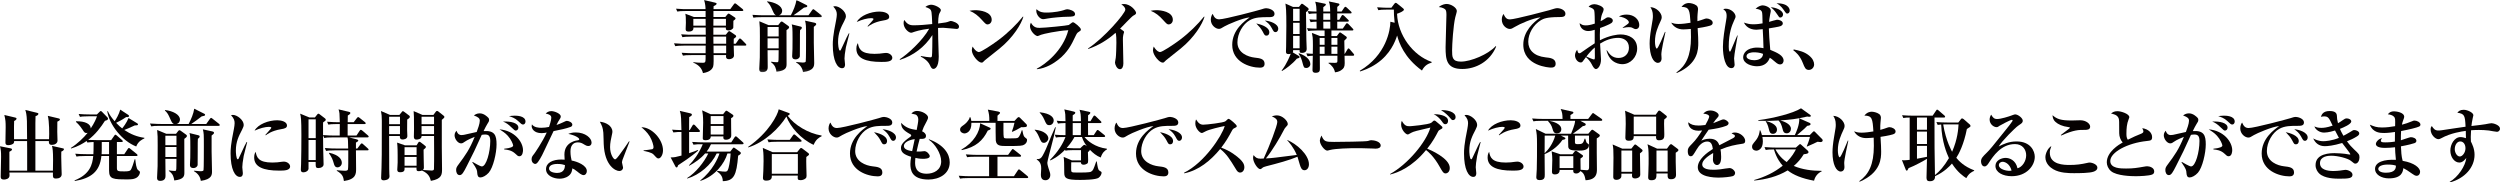<?xml version="1.0" encoding="UTF-8"?>
<svg width="1000px" height="72.963px" viewBox="0 0 1000 72.963" version="1.1" xmlns="http://www.w3.org/2000/svg" xmlns:xlink="http://www.w3.org/1999/xlink">
    <title>Group 64</title>
    <defs>
        <polygon id="path-1" points="0 0 27.906 0 27.906 28.866 0 28.866"></polygon>
    </defs>
    <g id="Page-1" stroke="none" stroke-width="1" fill="none" fill-rule="evenodd">
        <g id="Group-64">
            <path d="M290.465,18.251 L285.406,18.251 L285.437,21.291 L290.465,21.291 L290.465,18.251 Z M290.465,14.651 L285.344,14.651 L285.375,17.505 L290.465,17.505 L290.465,14.651 Z M290.372,7.543 L285.375,7.543 L285.344,10.276 L290.372,10.276 L290.372,7.543 Z M282.242,7.543 L277.335,7.543 L277.335,10.276 L282.27,10.276 L282.242,7.543 Z M298.07,18.251 L293.477,18.251 C293.477,18.872 293.602,21.601 293.602,22.163 C293.602,23.247 292.422,23.682 291.676,23.682 C290.31,23.682 290.372,22.816 290.434,22.039 L285.437,22.039 C285.468,23.03 285.499,25.887 285.282,26.539 C285.158,26.974 284.599,28.741 281.186,29.238 C280.813,27.654 279.85,26.101 277.307,25.045 L277.307,24.862 C278.422,25.017 279.757,25.111 280.906,25.111 C281.897,25.111 282.086,25.017 282.179,24.365 C282.242,23.775 282.242,23.527 282.242,22.039 L276.531,22.039 C274.636,22.039 273.953,22.098 273.18,22.254 L272.652,21.108 C274.543,21.263 276.748,21.291 277.086,21.291 L282.242,21.291 L282.27,18.251 L273.456,18.251 C271.562,18.251 270.878,18.344 270.102,18.468 L269.608,17.319 C271.503,17.505 273.673,17.505 274.015,17.505 L282.304,17.505 L282.304,14.651 L276.31,14.651 C274.419,14.651 273.736,14.744 272.959,14.869 L272.462,13.72 C274.357,13.906 276.531,13.906 276.872,13.906 L282.304,13.906 C282.304,11.887 282.27,11.67 282.27,11.021 L277.366,11.021 C277.397,11.484 277.431,12.633 275.444,12.633 C274.419,12.633 274.264,12.198 274.264,11.58 C274.264,11.176 274.357,9.468 274.357,9.127 C274.357,6.704 274.295,6.3 274.139,5.496 L277.555,6.797 L282.242,6.797 L282.242,4.409 L274.264,4.409 C272.372,4.409 271.686,4.471 270.913,4.624 L270.416,3.478 C272.307,3.664 274.481,3.664 274.823,3.664 L282.211,3.664 C282.211,2.732 282.086,1.459 281.652,0.034 L286.027,1.055 C286.369,1.148 286.648,1.242 286.648,1.493 C286.648,1.863 285.965,2.266 285.437,2.484 C285.406,2.608 285.406,3.478 285.406,3.664 L292.111,3.664 L293.536,1.707 C293.726,1.459 293.85,1.335 294.005,1.335 C294.157,1.335 294.378,1.459 294.592,1.645 L297.015,3.602 C297.17,3.723 297.325,3.912 297.325,4.096 C297.325,4.316 297.108,4.409 296.859,4.409 L285.375,4.409 L285.375,6.797 L290.127,6.797 L290.931,5.804 C291.148,5.555 291.272,5.431 291.428,5.431 C291.583,5.431 291.738,5.524 291.987,5.679 L293.909,6.953 C294.098,7.077 294.223,7.232 294.223,7.387 C294.223,7.698 293.785,8.009 293.353,8.319 C293.322,10.648 293.353,10.928 293.322,11.021 C293.229,11.608 292.297,12.167 291.397,12.167 C290.31,12.167 290.31,11.67 290.341,11.021 L285.344,11.021 L285.344,13.906 L290.31,13.906 L291.148,12.85 C291.366,12.571 291.521,12.446 291.676,12.446 C291.8,12.446 291.987,12.539 292.297,12.757 L294.157,14.03 C294.344,14.154 294.468,14.307 294.468,14.496 C294.468,14.807 294.313,14.931 293.505,15.521 C293.477,16.763 293.477,16.887 293.477,17.505 L294.282,17.505 L295.493,15.766 C295.648,15.521 295.772,15.397 295.99,15.397 C296.176,15.397 296.362,15.552 296.549,15.735 L298.226,17.443 C298.381,17.598 298.536,17.788 298.536,17.94 C298.536,18.188 298.288,18.251 298.07,18.251 L298.07,18.251 Z" id="Fill-1" fill="#050101"></path>
            <g id="Group-5" transform="translate(300.878, 0)">
                <mask id="mask-2" fill="white">
                    <use xlink:href="#path-1"></use>
                </mask>
                <g id="Clip-4"></g>
                <path d="M24.645,10.739 C24.614,12.198 24.614,13.502 24.645,17.102 C24.68,18.344 24.804,23.9 24.804,25.018 C24.804,26.384 24.804,28.248 20.332,28.866 C19.99,26.446 18.282,25.421 17.571,24.987 L17.599,24.8 C18.068,24.862 19.68,25.018 20.146,25.018 C21.108,25.018 21.326,24.831 21.419,24.583 C21.543,24.148 21.543,15.832 21.543,15.083 C21.543,10.18 21.543,9.807 21.139,8.257 L24.959,9.096 C25.208,9.155 25.611,9.279 25.611,9.652 C25.611,9.996 25.267,10.245 24.645,10.739 L24.645,10.739 Z M19.152,12.043 C19.09,13.161 19.09,13.53 19.09,16.915 C19.09,17.537 19.09,22.347 19.059,22.502 C18.903,23.372 18.068,23.745 17.416,23.745 C15.987,23.745 15.987,22.844 15.987,22.412 C15.987,21.974 16.08,20.018 16.111,19.648 C16.143,18.655 16.143,17.288 16.143,15.642 C16.143,10.956 16.046,10.583 15.801,9.748 L19.307,10.614 C19.493,10.649 19.866,10.773 19.866,11.08 C19.866,11.515 19.431,11.857 19.152,12.043 L19.152,12.043 Z M6.149,19.335 L10.587,19.335 L10.587,15.332 L6.149,15.332 L6.149,19.335 Z M6.149,14.589 L10.587,14.589 L10.587,10.804 L6.149,10.804 L6.149,14.589 Z M13.72,12.074 C13.692,14.183 13.751,23.527 13.751,25.449 C13.751,26.819 13.751,28.248 9.717,28.71 C9.5,27.406 9.282,26.136 7.543,24.894 L7.574,24.676 C8.261,24.8 9.345,24.894 9.841,24.894 C10.463,24.894 10.556,24.894 10.556,22.816 C10.556,21.974 10.556,20.891 10.587,20.083 L6.149,20.083 C6.149,21.139 6.208,25.918 6.208,26.878 C6.208,27.499 6.084,28.866 4.099,28.866 C2.919,28.866 2.829,28.182 2.829,27.595 C2.829,27.316 3.043,23.589 3.043,22.968 C3.078,22.005 3.078,17.878 3.078,14.586 C3.078,11.235 3.078,10.804 2.857,8.506 L6.553,10.055 L10.4,10.055 L11.267,8.94 C11.363,8.816 11.58,8.599 11.767,8.599 C11.953,8.599 12.198,8.751 12.357,8.875 L14.434,10.369 C14.621,10.493 14.776,10.676 14.776,10.897 C14.776,11.301 14.344,11.608 13.72,12.074 L13.72,12.074 Z M27.437,6.86 L3.882,6.86 C1.956,6.86 1.304,6.922 0.5,7.077 L0,5.928 C1.897,6.083 4.099,6.114 4.441,6.114 L9.565,6.114 C8.972,5.959 8.63,5.276 8.195,4.285 C7.236,2.139 7.081,1.801 5.959,0.714 L6.025,0.528 C9.127,0.9 11.984,2.329 11.984,4.344 C11.984,4.969 11.643,5.869 10.649,6.114 L15.459,6.114 C16.453,4.22 17.416,1.987 17.695,-0 L21.698,2.018 C21.823,2.08 22.04,2.205 22.04,2.453 C22.04,2.857 21.543,2.916 20.673,3.074 C18.72,4.565 18.5,4.748 16.515,6.114 L22.506,6.114 L23.962,4.068 C24.183,3.788 24.307,3.664 24.431,3.664 C24.555,3.664 24.804,3.847 25.018,4.006 L27.596,6.052 C27.813,6.239 27.906,6.363 27.906,6.521 C27.906,6.829 27.627,6.86 27.437,6.86 L27.437,6.86 Z" id="Fill-3" fill="#050101" mask="url(#mask-2)"></path>
            </g>
            <path d="M353.321,8.194 C349.505,8.815 347.607,10.306 347.204,10.648 L347.02,10.492 C347.362,10.026 349.408,7.946 349.408,7.666 C349.408,7.263 348.697,7.263 348.418,7.263 C346.989,7.263 344.815,7.822 342.704,8.784 C344.07,6.238 348.259,4.626 351.8,4.626 C353.411,4.626 355.678,5.182 355.678,6.735 C355.678,7.666 354.781,7.98 353.321,8.194 M352.511,24.768 C346.244,24.768 342.548,23.309 342.548,19.495 C342.548,18.095 342.986,17.539 343.169,17.259 C343.545,19.495 344.287,21.542 349.812,21.542 C351.303,21.542 352.328,21.418 353.601,21.231 C353.939,21.197 354.284,21.169 354.408,21.169 C355.803,21.169 356.921,22.163 356.921,23.095 C356.921,24.768 354.467,24.768 352.511,24.768 M338.362,18.902 C337.958,21.045 337.8,22.722 337.8,23.402 C337.8,23.778 338.017,25.452 338.017,25.793 C338.017,26.476 337.834,27.281 336.809,27.281 C334.915,27.281 333.114,24.303 333.114,17.911 C333.114,16.452 333.145,14.402 334.449,8.07 C334.604,7.232 334.729,6.331 334.729,5.803 C334.729,4.812 334.511,3.912 333.3,2.607 C333.517,2.548 333.704,2.483 334.045,2.483 C335.722,2.483 338.362,4.533 338.362,6.455 C338.362,6.955 338.204,7.452 337.71,8.412 C336.375,10.986 335.226,13.191 335.226,16.821 C335.226,17.349 335.35,20.237 335.971,20.237 C336.25,20.237 336.25,20.175 336.934,18.685 C338.701,14.775 339.135,14.03 339.542,13.315 L339.756,13.377 C339.57,14.278 338.514,18.095 338.362,18.902" id="Fill-6" fill="#050101"></path>
            <path d="M382.669,11.579 C382.265,11.579 378.104,11.113 377.269,11.113 C376.306,11.113 375.685,11.141 375.219,11.175 C375.219,11.765 375.25,13.346 375.281,15.488 C375.312,16.638 375.499,21.665 375.499,22.656 C375.499,27.128 373.853,27.56 373.39,27.56 C372.704,27.56 372.458,27.097 371.865,25.858 C371.648,25.389 370.84,23.932 368.297,22.656 L368.362,22.411 C369.601,22.69 371.806,22.939 372.176,22.939 C372.517,22.939 372.673,22.814 372.769,22.442 C372.921,21.914 372.952,15.768 372.952,14.746 L372.952,14.029 C369.943,18.749 365.35,22.255 360.011,23.932 L359.853,23.712 C362.896,21.821 369.104,16.203 371.682,11.485 C367.958,11.917 365.784,12.725 365.474,12.818 C364.881,13.038 364.698,13.097 364.449,13.097 C363.455,13.097 361.437,11.361 361.437,9.249 C361.437,8.69 361.561,8.318 361.685,7.979 C362.71,9.343 363.455,10.119 365.409,10.119 C367.614,10.119 370.716,9.871 372.893,9.622 C372.797,7.327 372.738,5.774 372.614,4.998 C372.393,3.569 371.741,3.355 370.16,2.793 C371.154,1.896 372.393,1.896 372.489,1.896 C373.918,1.896 376.337,3.166 376.337,4.007 C376.337,4.377 376.244,4.501 375.809,5.278 C375.312,6.178 375.25,8.663 375.25,9.405 C378.294,9.001 378.632,8.97 379.564,8.597 C380.092,8.411 380.154,8.383 380.371,8.383 C380.775,8.383 383.601,9.125 383.601,10.647 C383.601,11.237 383.256,11.579 382.669,11.579" id="Fill-8" fill="#050101"></path>
            <path d="M399.783,19.461 C398.882,20.206 394.196,23.871 394.013,24.054 C393.14,24.958 393.047,25.048 392.612,25.048 C391.28,25.048 388.733,22.069 388.733,20.082 C388.733,19.495 388.92,18.998 389.044,18.622 C390.348,20.796 391.435,20.827 391.559,20.827 C392.429,20.827 396.805,17.942 399.348,16.045 C403.137,13.222 406.674,9.747 409.158,6.641 L409.342,6.734 C408.506,9.56 405.432,14.868 399.783,19.461 M395.034,9.778 C394.413,9.778 394.103,9.436 392.798,8.008 C391.308,6.331 389.758,5.06 387.805,4.315 C388.457,4.191 389.137,4.067 390.131,4.067 C391.867,4.067 396.68,4.626 396.68,7.914 C396.68,9.126 395.749,9.778 395.034,9.778" id="Fill-10" fill="#050101"></path>
            <path d="M426.862,6.705 C425.03,6.705 420.84,7.078 419.132,7.388 C417.738,7.637 417.583,7.668 417.21,7.668 C416.03,7.668 414.505,5.994 414.505,4.252 C414.505,4.065 414.539,3.972 414.601,3.665 C415.934,4.966 417.334,5.028 418.514,5.028 C421.958,5.028 424.626,4.345 425.278,4.128 C425.992,3.882 426.583,3.693 426.862,3.693 C427.669,3.693 430.03,4.314 430.03,5.618 C430.03,6.64 428.909,6.674 426.862,6.705 M431.486,12.758 C430.834,13.162 430.741,13.317 429.995,14.87 C428.691,17.63 427.142,20.919 423.229,23.963 C421.493,25.329 418.325,27.344 414.757,27.686 L414.726,27.472 C417.952,25.823 425.154,20.425 427.325,12.075 C422.732,12.354 417.334,13.565 416.434,13.904 C416.244,13.969 415.223,14.432 415.067,14.432 C414.073,14.432 411.993,12.354 411.993,10.46 C411.993,9.932 412.117,9.559 412.365,9.065 C413.483,11.143 414.909,11.143 415.841,11.143 C417.89,11.143 426.893,10.245 427.514,9.997 C427.728,9.842 428.629,9.155 428.815,9.034 C428.94,8.941 429.064,8.91 429.253,8.91 C429.716,8.91 432.356,10.988 432.356,11.795 C432.356,12.199 432.076,12.416 431.486,12.758" id="Fill-12" fill="#050101"></path>
            <path d="M453.353,6.238 C452.608,6.642 448.884,10.648 448.043,11.455 C448.449,11.735 448.884,12.011 449.285,12.322 C449.502,12.48 449.626,12.57 449.626,12.85 C449.626,12.943 449.347,13.875 449.316,13.968 C449.161,14.558 449.161,15.272 449.161,15.924 C449.161,18.561 449.347,22.781 449.347,25.39 C449.347,26.694 448.853,27.685 447.984,27.685 C446.707,27.685 445.996,25.7 445.996,25.017 C445.996,24.738 446.276,23.402 446.304,23.123 C446.431,22.412 446.555,18.44 446.555,17.101 C446.555,16.235 446.555,13.657 446.213,13.129 C443.049,15.986 439.353,18.191 435.316,19.586 L435.192,19.399 C441.62,15.272 450.123,5.341 450.123,3.881 C450.123,2.856 449.223,2.235 448.508,1.738 C448.884,1.676 449.161,1.614 449.595,1.614 C452.359,1.614 454.44,4.409 454.44,5.151 C454.44,5.679 453.94,5.928 453.353,6.238" id="Fill-14" fill="#050101"></path>
            <path d="M472.235,19.461 C471.334,20.206 466.648,23.871 466.465,24.054 C465.592,24.958 465.499,25.048 465.064,25.048 C463.732,25.048 461.185,22.069 461.185,20.082 C461.185,19.495 461.372,18.998 461.496,18.622 C462.8,20.796 463.887,20.827 464.012,20.827 C464.881,20.827 469.257,17.942 471.8,16.045 C475.589,13.222 479.126,9.747 481.61,6.641 L481.794,6.734 C480.958,9.56 477.884,14.868 472.235,19.461 M467.487,9.778 C466.865,9.778 466.555,9.436 465.251,8.008 C463.76,6.331 462.21,5.06 460.257,4.315 C460.909,4.191 461.589,4.067 462.583,4.067 C464.319,4.067 469.133,4.626 469.133,7.914 C469.133,9.126 468.201,9.778 467.487,9.778" id="Fill-16" fill="#050101"></path>
            <path d="M510.211,12.849 C509.59,12.849 509.434,12.601 508.689,11.207 C507.851,9.623 506.95,8.971 505.925,8.225 C507.882,8.35 511.298,9.467 511.298,11.514 C511.298,12.197 510.86,12.849 510.211,12.849 M506.577,14.247 C505.925,14.247 505.835,14.092 505.059,12.601 C504.407,11.362 503.63,10.554 502.512,9.374 C504.034,9.716 507.726,10.679 507.726,12.943 C507.726,13.412 507.509,14.247 506.577,14.247 M507.261,6.859 C504.655,6.859 502.108,6.831 499.876,8.101 C497.174,9.623 494.969,13.377 494.969,16.946 C494.969,21.231 499.314,22.75 501.767,23.029 C503.969,23.278 505.835,23.498 505.835,25.514 C505.835,26.787 504.9,27.066 504.003,27.066 C499.841,27.066 492.891,24.737 492.891,17.942 C492.891,11.887 497.888,8.384 499.876,6.955 C497.174,7.138 490.842,9.902 489.786,10.554 C488.516,11.331 488.171,11.548 487.55,11.548 C486.28,11.548 484.323,10.12 484.323,7.884 C484.323,6.766 484.789,5.803 485.068,5.555 C485.659,6.955 486.311,7.732 487.674,7.732 C489.944,7.732 503.475,4.098 504.407,3.787 C505.307,3.508 505.835,3.291 506.577,3.291 C507.323,3.291 509.807,3.912 509.807,5.496 C509.807,6.859 508.534,6.859 507.261,6.859" id="Fill-18" fill="#050101"></path>
            <path d="M532.571,21.543 L534.965,21.543 L534.965,18.655 L532.571,18.655 L532.571,21.543 Z M532.571,17.91 L534.965,17.91 L534.965,15.177 L532.571,15.177 L532.571,17.91 Z M532.108,8.661 L529.313,8.661 C529.313,9.065 529.344,11.021 529.344,11.453 L532.139,11.453 C532.139,11.36 532.108,9.096 532.108,8.661 L532.108,8.661 Z M532.077,5.369 L529.313,5.369 L529.313,7.916 L532.108,7.916 C532.108,7.543 532.108,5.773 532.077,5.369 L532.077,5.369 Z M527.884,21.543 L529.841,21.543 L529.841,18.655 L527.884,18.655 L527.884,21.543 Z M529.841,15.18 L527.856,15.18 L527.884,17.91 L529.841,17.91 L529.841,15.18 Z M541.204,22.288 L537.819,22.288 C537.847,22.751 537.881,24.832 537.881,25.267 C537.881,26.723 537.508,27.406 536.546,28.027 C536.266,28.248 535.397,28.804 533.999,28.928 C533.72,27.406 532.664,26.012 531.394,25.294 L531.456,25.08 C531.828,25.08 533.505,25.142 533.785,25.142 C534.869,25.142 534.965,25.046 534.965,24.117 L534.965,22.288 L527.915,22.288 C527.915,23.093 527.95,27.223 527.95,27.375 C527.95,28.214 527.95,29.114 526.242,29.114 C524.999,29.114 524.999,28.338 524.999,27.999 C524.999,27.562 525.061,25.67 525.061,25.267 C525.061,24.304 525.061,23.962 525.124,22.288 C524.381,22.316 523.695,22.378 523.012,22.503 L522.518,21.357 C523.788,21.478 524.906,21.512 525.124,21.512 C525.155,20.391 525.217,16.264 525.061,14.9 C525.03,14.68 524.875,13.655 524.751,13.161 L528.04,14.431 L529.841,14.431 L529.841,12.198 L526.645,12.198 C524.506,12.198 523.853,12.323 523.291,12.416 L522.797,11.267 C524.192,11.391 525.061,11.425 526.645,11.453 C526.645,11.021 526.614,9.065 526.614,8.661 C525.279,8.692 524.751,8.786 524.254,8.876 L523.757,7.73 C524.658,7.82 525.434,7.854 526.614,7.885 L526.614,5.369 C525.124,5.401 524.409,5.432 523.574,5.587 L523.046,4.441 C524.316,4.565 525.186,4.593 526.614,4.624 C526.552,2.95 526.552,2.264 526.086,0.683 L529.872,1.46 C530.089,1.491 530.338,1.553 530.338,1.832 C530.338,2.081 530.213,2.174 529.313,2.888 L529.313,4.624 L532.077,4.624 C532.015,2.174 531.953,1.736 531.518,0.562 L535.303,1.366 C535.493,1.397 535.769,1.491 535.769,1.801 C535.769,2.05 535.676,2.112 534.9,2.764 L534.9,4.624 L536.639,4.624 L537.664,3.106 C537.819,2.857 538.036,2.702 538.16,2.702 C538.285,2.702 538.533,2.888 538.719,3.04 L540.331,4.565 C540.455,4.689 540.642,4.842 540.642,5.028 C540.642,5.341 540.396,5.369 540.176,5.369 L534.9,5.369 L534.9,7.916 L535.707,7.916 L536.608,6.363 C536.67,6.239 536.825,5.994 537.07,5.994 C537.229,5.994 537.508,6.208 537.633,6.301 L539.216,7.854 C539.431,8.04 539.524,8.133 539.524,8.32 C539.524,8.627 539.247,8.661 539.058,8.661 L534.9,8.661 L534.9,11.453 L537.105,11.453 L538.316,9.683 C538.44,9.528 538.595,9.279 538.778,9.279 C538.937,9.279 539.216,9.469 539.341,9.593 L541.046,11.391 C541.263,11.608 541.356,11.702 541.356,11.857 C541.356,12.167 541.077,12.198 540.89,12.198 L532.571,12.198 L532.571,14.431 L534.744,14.431 L535.645,13.192 C535.738,13.037 535.862,12.975 535.987,12.975 C536.142,12.975 536.328,13.068 536.484,13.192 L538.44,14.587 C538.623,14.711 538.719,14.835 538.719,15.056 C538.719,15.304 538.623,15.397 537.723,16.264 C537.757,17.785 537.819,21.264 537.819,21.54 L537.912,21.54 L538.937,19.835 C539.027,19.711 539.151,19.369 539.4,19.369 C539.62,19.369 539.834,19.614 539.928,19.739 L541.418,21.478 C541.573,21.636 541.667,21.819 541.667,21.944 C541.667,22.254 541.387,22.288 541.204,22.288 L541.204,22.288 Z M522.518,27.192 C521.552,27.192 521.493,26.944 520.934,24.863 C520.81,24.335 520.372,22.751 519.444,21.512 L519.568,21.291 C523.136,22.565 524.13,24.335 524.13,25.67 C524.13,26.54 523.384,27.192 522.518,27.192 L522.518,27.192 Z M517.242,19.307 L519.847,19.307 L519.847,14.341 L517.242,14.341 L517.242,19.307 Z M517.242,13.593 L519.847,13.593 L519.847,9.124 L517.242,9.124 L517.242,13.593 Z M517.242,8.382 L519.847,8.382 L519.847,3.509 L517.242,3.509 L517.242,8.382 Z M522.394,4.873 C522.453,6.612 522.518,14.341 522.549,15.925 C522.577,16.484 522.673,18.934 522.673,19.431 C522.673,19.773 522.673,20.363 522.145,20.764 C521.676,21.108 521.12,21.167 520.81,21.167 C519.816,21.167 519.785,20.736 519.847,20.052 L517.242,20.052 C517.27,20.58 517.242,20.705 517.117,20.953 L519.475,22.347 C519.692,22.472 519.847,22.596 519.847,22.844 C519.847,23.155 519.257,23.341 518.729,23.468 C516.993,25.574 514.323,27.562 512.801,28.4 L512.646,28.214 C513.114,27.655 514.695,25.608 516.31,21.478 C516.121,21.54 515.813,21.636 515.409,21.636 C514.478,21.636 514.385,21.167 514.385,20.58 C514.385,20.301 514.447,19.028 514.447,18.748 C514.478,16.108 514.54,12.602 514.54,10.4 C514.54,4.065 514.385,3.012 514.167,1.429 L517.176,2.764 L519.599,2.764 L520.372,1.77 C520.499,1.584 520.652,1.491 520.776,1.491 C520.965,1.491 521.148,1.646 521.304,1.736 L523.136,3.106 C523.325,3.261 523.45,3.413 523.45,3.665 C523.45,4.065 523.167,4.251 522.394,4.873 L522.394,4.873 Z" id="Fill-20" fill="#050101"></path>
            <path d="M568.779,28.213 C561.705,23.061 559.655,17.226 558.848,14.216 C558.102,16.511 556.177,21.726 550.531,25.514 C547.674,27.44 545.19,28.213 544.009,28.586 L543.919,28.306 C554.503,22.067 556.149,11.953 556.149,8.692 L557.854,9.095 C557.577,6.735 557.546,4.996 557.546,3.847 L554.689,3.847 C552.798,3.847 552.115,3.912 551.338,4.068 L550.842,2.915 C552.702,3.074 554.907,3.105 555.248,3.105 L556.55,3.105 L557.73,1.521 C557.885,1.304 558.164,1.117 558.289,1.117 C558.506,1.117 558.661,1.273 558.91,1.459 L561.177,3.291 C561.425,3.509 561.58,3.664 561.58,3.847 C561.58,4.468 559.593,5.245 558.817,5.496 C559.13,14.092 565.211,22.195 572.661,24.769 L572.661,25.045 C571.45,25.449 569.959,25.949 568.779,28.213" id="Fill-22" fill="#050101"></path>
            <path d="M584.907,27.594 C578.634,27.594 578.233,23.902 578.233,18.902 C578.233,16.856 578.575,7.822 578.575,5.958 C578.575,4.564 578.388,4.098 578.14,3.819 C577.892,3.539 576.96,2.918 575.531,2.825 C576.712,1.772 578.109,1.583 578.634,1.583 C580.407,1.583 582.733,3.073 582.733,4.409 C582.733,4.812 582.205,6.52 582.115,6.89 C581.308,10.21 580.839,17.877 580.839,20.144 C580.839,22.75 580.839,24.644 584.345,24.644 C588.351,24.644 595.273,21.759 598.286,18.439 L598.469,18.623 C595.956,24.678 590.276,27.594 584.907,27.594" id="Fill-23" fill="#050101"></path>
            <path d="M603.977,7.76 C605.996,7.76 619.34,4.192 619.654,4.096 C621.545,3.509 622.352,3.26 622.849,3.26 C624.402,3.26 626.169,4.161 626.169,5.465 C626.169,6.798 625.085,6.829 623.284,6.829 C618.784,6.86 617.387,7.481 616.424,8.04 C613.291,9.9 611.303,13.471 611.303,16.698 C611.303,19.863 613.446,22.412 618.225,22.94 C620.085,23.123 622.262,23.372 622.262,25.515 C622.262,27.033 620.924,27.033 620.337,27.033 C619.747,27.033 609.319,26.446 609.319,17.847 C609.319,12.571 613.353,8.875 616.238,6.922 C613.197,7.232 607.828,9.593 606.027,10.708 C604.878,11.391 604.567,11.577 603.887,11.577 C602.676,11.577 600.719,10.211 600.719,7.822 C600.719,6.611 601.154,5.993 601.434,5.587 C602.238,7.512 603.045,7.76 603.977,7.76" id="Fill-24" fill="#050101"></path>
            <path d="M654.369,11.639 C653.906,11.639 653.748,11.549 652.785,11.052 C652.381,10.863 651.605,10.863 651.453,10.863 C650.738,10.863 650.459,10.928 649.093,11.176 L649.093,11.021 C651.453,9.403 651.546,9.344 651.546,8.875 C651.546,8.288 650.273,6.922 647.574,6.611 C648.471,6.021 649.589,5.835 650.676,5.835 C653.686,5.835 655.704,7.854 655.704,9.996 C655.704,11.577 654.524,11.639 654.369,11.639 M637.919,18.996 C636.987,19.679 635.093,21.819 634.568,22.627 C635.559,23.061 637.205,23.776 637.546,23.776 C637.795,23.776 637.95,23.713 637.95,22.816 C637.95,22.254 637.919,19.614 637.919,18.996 M648.937,25.67 C648.44,25.67 643.94,25.67 642.605,20.142 L642.791,20.142 C643.661,21.54 644.869,23.186 647.419,23.186 C649.838,23.186 651.577,21.54 651.577,19.086 C651.577,16.08 649.186,15.148 647.294,15.148 C644.717,15.148 642.232,16.046 640.031,17.443 C640.09,18.499 640.403,23.496 640.403,23.745 C640.403,26.195 639.189,27.623 638.385,27.623 C637.639,27.623 637.018,26.35 636.739,25.794 C636.149,24.642 635.341,23.682 634.379,22.844 C634.13,23.22 633.698,23.745 633.478,24.055 C633.077,24.614 632.891,24.987 632.332,24.987 C631,24.987 630.003,23.468 630.003,22.164 C630.003,22.005 630.003,21.015 630.841,19.897 C630.903,20.083 631.121,20.859 631.245,21.043 C631.338,21.167 631.556,21.322 631.804,21.322 C632.021,21.322 632.239,21.167 632.643,20.891 C634.379,19.679 636.615,18.127 637.888,17.319 L637.888,11.919 C637.236,12.136 636.242,12.416 635.282,12.416 C633.757,12.416 632.053,11.515 631.835,9.279 C632.767,9.931 633.202,10.152 634.285,10.152 C635.031,10.152 635.962,10.086 637.919,9.437 C637.919,8.347 637.888,4.872 637.701,4.251 C637.422,3.416 636.677,3.164 635.434,2.701 C635.993,1.987 636.925,1.677 637.857,1.677 C638.757,1.677 641.459,2.515 641.459,3.723 C641.459,4.068 641.27,4.624 641.211,4.748 C640.59,6.146 640.493,6.456 640.245,8.472 C640.773,8.223 641.145,8.04 641.642,7.695 C642.543,7.077 642.791,6.922 643.35,6.922 C644.158,6.922 645.117,7.45 645.117,8.195 C645.117,9.065 644.375,9.437 642.729,10.152 C642.267,10.369 641.394,10.739 640.031,11.204 C639.906,13.254 639.937,14.745 639.965,16.108 C643.909,14.093 647.105,13.779 648.223,13.779 C651.481,13.779 654.866,15.332 654.866,19.431 C654.866,22.782 652.229,25.67 648.937,25.67" id="Fill-25" fill="#050101"></path>
            <path d="M684.399,10.12 C684.027,10.306 682.259,10.803 679.061,11.266 C679.247,14.465 679.309,15.614 679.309,17.101 C679.309,19.679 679.309,25.545 670.713,29.206 L670.558,28.989 C674.344,26.321 676.393,22.35 676.393,14.868 C676.393,14.03 676.393,12.974 676.328,11.58 C675.707,11.639 674.064,11.763 673.35,11.763 C671.241,11.763 669.533,10.862 668.477,9.064 C669.191,9.313 669.968,9.592 671.455,9.592 C672.915,9.592 674.747,9.344 676.204,9.095 C675.896,4.067 675.741,2.763 672.604,2.763 C673.785,1.21 675.213,1.21 675.552,1.21 C676.176,1.21 677.604,1.459 678.564,2.173 C679.061,2.577 679.216,3.167 679.216,3.664 C679.216,4.005 679.061,5.431 679.03,5.71 C678.968,6.396 678.937,7.108 678.968,8.474 C680.331,8.101 680.645,7.98 681.884,7.542 C682.104,7.48 682.318,7.387 682.66,7.387 C683.533,7.387 685.082,8.039 685.082,9.095 C685.082,9.682 684.741,9.931 684.399,10.12 M664.536,21.725 C664.536,21.974 664.629,23.123 664.629,23.343 C664.629,24.738 663.729,25.141 663.17,25.141 C661.369,25.141 659.85,22.35 659.85,17.443 C659.85,15.986 660.033,13.875 660.468,11.39 C661.154,7.387 661.154,7.356 661.154,6.331 C661.154,4.623 660.685,3.695 660.157,2.856 C662.673,2.949 664.688,5.247 664.688,6.859 C664.688,7.511 664.44,8.008 664.161,8.598 C663.263,10.555 661.99,13.222 661.99,16.607 C661.99,17.847 662.238,19.43 662.735,19.43 C663.263,19.43 665.561,13.812 665.993,12.725 L666.182,12.819 C665.744,14.775 664.536,20.238 664.536,21.725" id="Fill-26" fill="#050101"></path>
            <path d="M714.866,5.431 C714.586,5.431 714.4,5.341 713.562,4.068 C712.413,2.36 711.298,1.677 710.614,1.304 C715.891,1.304 715.891,4.037 715.891,4.251 C715.891,4.903 715.453,5.431 714.866,5.431 M712.133,7.015 C711.698,7.015 711.605,6.86 710.77,5.587 C709.649,3.913 708.969,3.416 708.285,2.888 C710.273,2.981 713.22,4.096 713.22,5.804 C713.22,6.456 712.726,7.015 712.133,7.015 M701.487,20.918 C700.866,20.918 698.602,21.074 698.602,22.533 C698.602,23.589 700.245,24.086 701.705,24.086 C702.202,24.086 705.09,24.024 705.214,21.54 C703.91,21.015 702.481,20.918 701.487,20.918 M712.043,25.763 C711.605,25.763 711.108,25.67 710.118,24.8 C708.782,23.62 708.347,23.344 707.913,23.092 C707.323,24.8 705.925,26.505 702.792,26.505 C700.742,26.505 697.267,25.546 697.267,22.906 C697.267,21.54 698.416,19.027 703.009,19.027 C704.127,19.027 704.81,19.151 705.397,19.276 C705.431,18.065 705.149,12.757 705.09,11.67 C704.714,11.704 702.947,11.888 702.636,11.888 C701.056,11.888 698.82,11.484 697.546,9.034 C699.189,9.527 699.841,9.717 701.425,9.717 C702.854,9.717 704.127,9.499 705.028,9.344 C704.934,6.021 704.966,5.68 704.869,5.183 C704.686,3.972 703.848,3.757 702.233,3.478 C703.444,2.391 704.531,2.139 705.149,2.139 C705.925,2.139 708.316,2.888 708.316,4.285 C708.316,4.593 708.285,4.72 708.071,5.711 C707.757,7.232 707.695,8.133 707.633,8.751 C708.13,8.599 710.549,7.885 710.798,7.885 C711.698,7.885 713.127,8.347 713.127,9.375 C713.127,10.024 712.506,10.304 712.288,10.428 C711.698,10.708 708.441,11.204 707.543,11.36 C707.571,13.502 707.788,16.046 708.099,19.928 C710.77,21.043 713.437,22.164 713.437,24.241 C713.437,24.676 713.189,25.763 712.043,25.763 M693.637,23.344 C693.637,23.745 693.851,25.515 693.851,25.887 C693.851,26.571 693.478,27.251 692.519,27.251 C690.158,27.251 689.168,22.692 689.168,18.717 C689.168,15.642 689.848,11.704 690.438,8.223 C690.624,7.108 690.655,6.798 690.655,6.363 C690.655,4.593 689.944,4.127 689.292,3.723 C689.54,3.602 689.786,3.478 690.283,3.478 C692.422,3.478 694.227,5.276 694.227,6.58 C694.227,6.953 694.161,7.108 693.574,8.381 C692.86,9.996 691.494,13.037 691.494,18.624 C691.494,19.027 691.494,20.639 691.96,20.639 C692.146,20.639 692.239,20.425 692.456,19.928 C692.702,19.369 692.736,19.307 694.907,14.155 L695.062,14.217 C694.848,15.676 693.637,22.04 693.637,23.344" id="Fill-27" fill="#050101"></path>
            <path d="M723.54,27.965 C722.204,27.965 721.866,27.033 721.148,25.235 C719.94,22.098 718.17,20.735 717.332,20.114 L717.487,19.772 C719.723,20.238 721.773,20.704 723.605,22.195 C725.123,23.434 725.651,24.707 725.651,25.794 C725.651,26.85 724.813,27.965 723.54,27.965" id="Fill-28" fill="#050101"></path>
            <path d="M24.521,60.642 C24.49,61.45 24.459,63.251 24.586,66.788 C24.586,67.254 24.676,69.549 24.676,69.673 C24.676,70.946 23.59,71.412 22.409,71.412 C21.105,71.412 21.139,70.853 21.17,69.021 L3.755,69.021 C3.755,69.269 3.82,69.862 3.82,70.142 C3.82,71.723 1.956,71.816 1.615,71.816 C0.279,71.816 0.279,71.102 0.279,70.605 C0.279,69.366 0.435,63.903 0.435,62.782 C0.435,60.673 0.376,60.021 0,58.502 L4.224,59.338 C4.407,59.369 4.81,59.462 4.81,59.773 C4.81,60.207 4.13,60.518 3.755,60.704 C3.727,61.853 3.727,66.819 3.755,68.279 L10.866,68.279 L10.866,59.804 C10.866,57.785 10.866,56.95 10.835,56.422 L5.652,56.422 C5.652,56.698 5.652,56.978 5.497,57.257 C5.214,57.695 4.255,58.065 3.323,58.065 C2.174,58.065 2.174,57.381 2.174,56.978 C2.174,56.018 2.267,51.795 2.267,50.959 C2.267,48.816 2.236,48.102 1.739,45.99 L6.056,47.015 C6.335,47.08 6.612,47.17 6.612,47.45 C6.612,47.947 5.9,48.288 5.652,48.413 C5.587,50.152 5.587,50.49 5.618,55.673 L10.835,55.673 C10.835,54.527 10.804,49.5 10.77,48.475 C10.68,45.807 10.4,44.844 10.118,43.975 L14.807,45.124 C15.056,45.183 15.366,45.279 15.366,45.528 C15.366,45.99 14.683,46.335 14.217,46.459 C14.186,46.891 14.155,48.847 14.155,49.251 L14.155,55.673 L19.618,55.673 C19.742,53.444 19.711,48.475 19.121,46.335 L23.434,47.36 C23.714,47.419 23.962,47.512 23.962,47.791 C23.962,48.164 23.406,48.475 22.937,48.661 C22.937,49.562 22.906,51.422 22.906,52.695 C22.906,53.254 23.003,55.77 23.003,56.266 C23.003,57.322 21.913,57.943 20.798,57.943 C19.524,57.943 19.524,57.167 19.555,56.422 L14.155,56.422 L14.155,68.279 L21.17,68.279 C21.201,66.819 21.229,64.71 21.229,63.962 C21.229,60.332 21.046,59.462 20.798,58.347 L25.018,59.307 C25.235,59.369 25.577,59.369 25.577,59.679 C25.577,60.021 25.142,60.394 24.521,60.642" id="Fill-29" fill="#050101"></path>
            <path d="M54.488,58.592 C48.746,56.359 43.687,49.717 42.91,44.533 L43.128,44.44 C43.811,45.99 44.898,47.391 45.86,48.505 C46.416,47.698 47.628,45.683 48.093,43.85 L51.23,45.9 C51.447,46.055 51.599,46.145 51.599,46.394 C51.599,46.891 50.981,46.863 50.454,46.832 C48.842,47.978 46.789,48.971 46.447,49.127 C47.596,50.369 48.342,50.959 48.87,51.363 C49.245,50.928 50.64,49.158 51.416,47.201 L54.767,49.251 C54.922,49.344 55.202,49.53 55.202,49.717 C55.202,50.151 54.767,50.151 53.87,50.182 C51.572,51.238 50.795,51.577 49.708,51.984 C52.127,53.626 54.86,54.744 57.748,55.117 L57.748,55.366 C56.972,55.707 55.264,56.515 54.488,58.592 L54.488,58.592 Z M43.625,56.794 L40.708,56.794 C40.708,60.3 40.708,60.704 40.646,61.667 L43.625,61.667 L43.625,56.794 Z M54.985,70.822 C53.835,71.753 52.252,71.753 51.072,71.753 C45.236,71.753 43.625,71.725 43.625,68.185 L43.625,62.409 L40.553,62.409 C39.963,68.558 36.454,71.322 29.907,72.406 L29.842,72.157 C36.05,69.673 36.954,65.766 37.292,62.409 L33.941,62.409 C31.799,62.409 31.209,62.505 30.591,62.629 L30.094,61.48 C31.55,61.605 33.041,61.667 34.497,61.667 L37.354,61.667 C37.386,60.828 37.451,59.806 37.451,56.825 C37.23,56.825 36.112,56.825 34.935,57.008 L34.653,56.39 C33.258,57.353 31.147,58.626 28.448,59.403 L28.324,59.182 C30.994,57.505 33.538,55.027 35.056,53.13 C34.935,53.161 34.842,53.195 34.625,53.195 C33.879,53.195 33.755,53.005 32.948,51.766 C32.761,51.487 31.647,49.81 30.37,48.754 L30.435,48.505 C34.097,48.443 36.271,49.592 36.302,51.363 C37.758,49.189 38.535,47.36 38.783,46.518 L35.339,46.518 C33.165,46.518 32.575,46.642 31.985,46.738 L31.457,45.589 C32.948,45.714 34.407,45.776 35.898,45.776 L38.783,45.776 L39.805,44.751 C40.025,44.533 40.149,44.409 40.305,44.409 C40.429,44.409 40.612,44.502 40.771,44.686 L42.91,46.891 C43.034,47.015 43.221,47.235 43.221,47.45 C43.221,47.978 42.693,48.133 41.982,48.319 C40.429,50.769 38.255,53.723 35.274,55.956 C36.302,56.018 37.789,56.049 38.845,56.049 L44.463,56.049 L45.705,54.279 C45.829,54.092 45.954,53.875 46.168,53.875 C46.326,53.875 46.606,54.092 46.73,54.217 L48.808,56.018 C48.932,56.111 49.118,56.266 49.118,56.484 C49.118,56.794 48.808,56.794 48.621,56.794 L46.761,56.794 L46.761,61.667 L49.708,61.667 L51.106,59.586 C51.23,59.369 51.385,59.182 51.572,59.182 C51.724,59.182 51.913,59.338 52.127,59.524 L54.705,61.605 C54.829,61.698 55.016,61.884 55.016,62.07 C55.016,62.381 54.736,62.409 54.553,62.409 L46.761,62.409 L46.761,67.098 C46.761,68.465 47.041,68.558 49.739,68.558 C51.599,68.558 51.913,68.309 52.162,68.12 C52.69,67.688 53.556,64.738 53.87,63.713 L54.115,63.713 C54.273,65.204 54.519,67.502 55.233,68.03 C55.792,68.434 55.975,68.589 55.975,68.927 C55.975,69.334 55.699,70.201 54.985,70.822 L54.985,70.822 Z" id="Fill-30" fill="#050101"></path>
            <path d="M84.642,54.216 C84.611,55.675 84.611,56.98 84.642,60.579 C84.676,61.821 84.801,67.377 84.801,68.495 C84.801,69.862 84.801,71.725 80.329,72.343 C79.987,69.924 78.279,68.899 77.568,68.464 L77.596,68.278 C78.065,68.34 79.677,68.495 80.142,68.495 C81.105,68.495 81.322,68.309 81.416,68.06 C81.54,67.626 81.54,59.309 81.54,58.561 C81.54,53.657 81.54,53.284 81.136,51.735 L84.956,52.573 C85.204,52.632 85.608,52.756 85.608,53.129 C85.608,53.474 85.263,53.722 84.642,54.216 L84.642,54.216 Z M79.149,55.52 C79.086,56.638 79.086,57.008 79.086,60.393 C79.086,61.014 79.086,65.824 79.055,65.98 C78.9,66.849 78.065,67.222 77.413,67.222 C75.984,67.222 75.984,66.321 75.984,65.89 C75.984,65.452 76.077,63.495 76.108,63.126 C76.139,62.132 76.139,60.765 76.139,59.12 C76.139,54.433 76.043,54.061 75.798,53.225 L79.304,54.092 C79.493,54.126 79.863,54.25 79.863,54.557 C79.863,54.992 79.428,55.334 79.149,55.52 L79.149,55.52 Z M66.146,62.812 L70.584,62.812 L70.584,58.809 L66.146,58.809 L66.146,62.812 Z M66.146,58.067 L70.584,58.067 L70.584,54.281 L66.146,54.281 L66.146,58.067 Z M73.717,55.551 C73.689,57.66 73.748,67.004 73.748,68.927 C73.748,70.296 73.748,71.725 69.714,72.188 C69.497,70.883 69.279,69.613 67.54,68.371 L67.574,68.153 C68.258,68.278 69.341,68.371 69.838,68.371 C70.459,68.371 70.552,68.371 70.552,66.293 C70.552,65.452 70.552,64.368 70.584,63.56 L66.146,63.56 C66.146,64.616 66.205,69.396 66.205,70.355 C66.205,70.976 66.081,72.343 64.096,72.343 C62.916,72.343 62.826,71.66 62.826,71.073 C62.826,70.793 63.04,67.067 63.04,66.445 C63.074,65.483 63.074,61.355 63.074,58.064 C63.074,54.713 63.074,54.281 62.854,51.983 L66.549,53.533 L70.397,53.533 L71.264,52.418 C71.36,52.294 71.577,52.076 71.764,52.076 C71.95,52.076 72.195,52.228 72.354,52.353 L74.431,53.846 C74.618,53.971 74.773,54.154 74.773,54.374 C74.773,54.778 74.341,55.085 73.717,55.551 L73.717,55.551 Z M87.437,50.337 L63.879,50.337 C61.953,50.337 61.301,50.399 60.497,50.554 L59.997,49.405 C61.894,49.561 64.096,49.592 64.438,49.592 L69.559,49.592 C68.969,49.436 68.627,48.753 68.192,47.763 C67.233,45.617 67.077,45.278 65.956,44.191 L66.022,44.005 C69.124,44.378 71.981,45.806 71.981,47.822 C71.981,48.446 71.639,49.346 70.646,49.592 L75.456,49.592 C76.45,47.697 77.413,45.465 77.692,43.477 L81.695,45.496 C81.819,45.558 82.037,45.682 82.037,45.93 C82.037,46.334 81.54,46.393 80.67,46.551 C78.717,48.042 78.496,48.225 76.512,49.592 L82.503,49.592 L83.959,47.545 C84.18,47.266 84.304,47.142 84.428,47.142 C84.552,47.142 84.801,47.325 85.015,47.483 L87.592,49.53 C87.81,49.716 87.903,49.84 87.903,49.999 C87.903,50.306 87.624,50.337 87.437,50.337 L87.437,50.337 Z" id="Fill-31" fill="#050101"></path>
            <path d="M112.44,51.672 C108.624,52.293 106.726,53.783 106.323,54.125 L106.139,53.97 C106.481,53.504 108.527,51.423 108.527,51.144 C108.527,50.74 107.816,50.74 107.537,50.74 C106.108,50.74 103.934,51.299 101.823,52.262 C103.189,49.715 107.378,48.103 110.919,48.103 C112.53,48.103 114.797,48.659 114.797,50.212 C114.797,51.144 113.9,51.457 112.44,51.672 M111.63,68.246 C105.363,68.246 101.667,66.786 101.667,62.973 C101.667,61.572 102.105,61.016 102.288,60.737 C102.664,62.973 103.406,65.019 108.931,65.019 C110.422,65.019 111.447,64.895 112.72,64.709 C113.058,64.674 113.403,64.646 113.527,64.646 C114.922,64.646 116.04,65.64 116.04,66.572 C116.04,68.246 113.586,68.246 111.63,68.246 M97.481,62.379 C97.077,64.522 96.919,66.199 96.919,66.879 C96.919,67.255 97.136,68.929 97.136,69.271 C97.136,69.954 96.953,70.758 95.928,70.758 C94.034,70.758 92.233,67.78 92.233,61.389 C92.233,59.929 92.264,57.879 93.568,51.547 C93.723,50.709 93.848,49.808 93.848,49.28 C93.848,48.29 93.63,47.389 92.419,46.085 C92.636,46.026 92.823,45.96 93.164,45.96 C94.841,45.96 97.481,48.01 97.481,49.932 C97.481,50.432 97.323,50.929 96.829,51.889 C95.494,54.463 94.345,56.668 94.345,60.299 C94.345,60.827 94.469,63.715 95.09,63.715 C95.369,63.715 95.369,63.653 96.053,62.162 C97.82,58.252 98.254,57.507 98.661,56.793 L98.875,56.855 C98.689,57.755 97.633,61.572 97.481,62.379" id="Fill-32" fill="#050101"></path>
            <path d="M134.989,66.944 C133.964,66.944 133.684,65.978 133.529,65.391 C133.097,63.87 132.725,62.876 131.573,61.295 L131.731,61.106 C135.734,62.037 136.728,63.808 136.728,65.143 C136.728,66.199 135.827,66.944 134.989,66.944 L134.989,66.944 Z M123.411,64.025 L126.299,64.025 L126.299,55.988 L123.411,55.988 L123.411,64.025 Z M123.411,55.243 L126.299,55.243 L126.299,47.73 L123.411,47.73 L123.411,55.243 Z M147.001,54.963 L139.644,54.963 L142.656,55.739 C143.029,55.833 143.308,55.988 143.308,56.202 C143.308,56.485 143.06,56.64 142.377,57.044 L142.377,59.401 L142.936,59.401 L144.178,57.755 C144.364,57.506 144.516,57.351 144.703,57.351 C144.889,57.351 145.075,57.506 145.265,57.693 L147.125,59.37 C147.28,59.494 147.436,59.68 147.436,59.836 C147.436,60.115 147.156,60.146 146.97,60.146 L142.377,60.146 C142.377,61.323 142.436,66.478 142.436,67.531 C142.436,69.457 142.436,71.724 137.566,72.407 C137.318,70.792 137.128,69.736 134.709,68.308 L134.74,68.09 C135.144,68.121 137.194,68.308 137.846,68.308 C138.681,68.308 139.057,68.183 139.181,67.783 C139.333,67.348 139.305,63.252 139.305,62.41 L139.305,60.146 L133.777,60.146 C131.886,60.146 131.203,60.239 130.427,60.364 L129.93,59.215 C131.821,59.401 133.998,59.401 134.336,59.401 L139.271,59.401 C139.24,56.361 139.181,55.674 138.992,54.963 L133.032,54.963 C131.141,54.963 130.458,55.025 129.681,55.18 L129.219,54.125 C129.219,55.395 129.247,57.044 129.278,59.68 C129.309,60.612 129.433,64.708 129.433,65.547 C129.433,65.919 129.433,66.354 128.936,66.727 C128.442,67.131 127.818,67.224 127.417,67.224 C126.237,67.224 126.265,66.851 126.265,64.77 L123.411,64.77 C123.411,65.202 123.442,67.19 123.411,67.503 C123.318,68.339 122.327,68.929 121.427,68.929 C120.34,68.929 120.34,68.245 120.34,67.752 C120.34,67.407 120.433,65.919 120.433,65.606 C120.526,62.814 120.557,56.979 120.557,54.031 C120.557,47.637 120.371,46.705 120.057,45.463 L123.753,46.985 L125.958,46.985 L126.858,45.836 C127.014,45.619 127.197,45.463 127.352,45.463 C127.511,45.463 127.759,45.619 127.942,45.777 L129.961,47.327 C130.116,47.451 130.302,47.637 130.302,47.886 C130.302,48.227 129.992,48.476 129.247,48.941 C129.247,49.032 129.219,49.376 129.219,49.591 L129.219,54.031 C131.017,54.187 132.973,54.215 133.594,54.215 L135.889,54.215 C135.92,53.503 135.889,50.277 135.92,49.625 L134.678,49.625 C132.784,49.625 132.101,49.715 131.324,49.839 L130.83,48.693 C132.694,48.879 134.895,48.879 135.237,48.879 L135.92,48.879 C135.827,45.184 135.827,45.091 135.423,43.755 L139.52,44.721 C139.833,44.78 140.141,44.904 140.141,45.184 C140.141,45.463 139.957,45.712 139.116,46.209 C139.085,46.923 139.085,47.109 139.085,48.879 L141.476,48.879 L142.749,47.233 C142.936,46.985 143.088,46.83 143.243,46.83 C143.401,46.83 143.588,46.923 143.836,47.14 L145.976,48.848 C146.131,48.973 146.287,49.128 146.287,49.311 C146.287,49.559 146.041,49.625 145.821,49.625 L139.057,49.625 L139.057,54.215 L142.594,54.215 L143.864,52.292 C144.054,52.013 144.209,51.92 144.333,51.92 C144.488,51.92 144.672,52.044 144.951,52.261 L147.156,54.156 C147.311,54.311 147.467,54.435 147.467,54.618 C147.467,54.901 147.187,54.963 147.001,54.963 L147.001,54.963 Z" id="Fill-33" fill="#050101"></path>
            <path d="M168.622,53.657 L173.616,53.657 L173.616,50.431 L168.622,50.431 L168.622,53.657 Z M168.622,49.685 L173.616,49.685 L173.616,46.707 L168.622,46.707 L168.622,49.685 Z M161.821,66.294 L166.635,66.294 L166.635,62.784 L161.821,62.784 L161.821,66.294 Z M161.821,62.039 L166.635,62.039 L166.635,58.874 L161.821,58.874 L161.821,62.039 Z M176.721,47.946 L176.721,58.933 C176.721,60.3 176.814,66.353 176.814,67.564 C176.814,69.703 176.814,71.567 172.346,72.343 C171.973,70.977 171.538,69.455 168.805,68.216 C168.184,68.464 167.532,68.464 167.442,68.464 C166.541,68.464 166.572,67.905 166.6,67.036 L161.821,67.036 C161.855,67.967 161.917,68.896 160.054,68.896 C159.402,68.896 158.905,68.713 158.905,67.905 C158.905,67.44 159.06,65.452 159.06,65.048 L159.06,62.036 C159.06,61.387 159.06,58.626 158.843,57.042 L161.976,58.129 L166.635,58.129 L167.253,57.132 C167.349,56.98 167.473,56.701 167.78,56.701 C168.001,56.701 168.153,56.856 168.374,57.008 L170.047,58.312 C170.141,58.409 170.358,58.533 170.358,58.75 C170.358,59.12 170.016,59.402 169.429,59.865 C169.395,60.983 169.554,65.98 169.554,66.974 C169.554,67.502 169.395,67.781 169.15,67.995 C169.644,68.061 172.097,68.216 172.684,68.216 C173.433,68.216 173.526,67.905 173.588,67.657 C173.65,67.44 173.65,61.387 173.65,60.89 C173.65,60.424 173.616,54.434 173.616,54.403 L168.653,54.403 C168.653,55.831 166.759,55.831 166.6,55.831 C165.61,55.831 165.548,55.086 165.548,54.62 C165.548,54.154 165.61,52.073 165.61,51.642 C165.61,46.614 165.579,46.21 165.454,44.44 L168.961,45.962 L173.367,45.962 L174.268,44.751 C174.392,44.564 174.582,44.378 174.827,44.378 C175.013,44.378 175.168,44.471 175.293,44.564 L177.373,46.21 C177.498,46.303 177.777,46.583 177.777,46.738 C177.777,47.111 177.311,47.449 176.721,47.946 L176.721,47.946 Z M155.65,53.657 L159.992,53.657 L159.992,50.431 L155.65,50.431 L155.65,53.657 Z M155.65,49.685 L159.992,49.685 L159.992,46.707 L155.65,46.707 L155.65,49.685 Z M162.877,47.822 C162.849,48.878 162.849,50.244 162.849,51.983 C162.849,52.387 162.942,54.126 162.942,54.465 C162.942,55.769 161.141,55.8 161.045,55.8 C159.805,55.8 159.93,54.713 159.961,54.403 L155.647,54.403 C155.678,55.769 155.678,62.66 155.678,64.43 C155.678,67.129 155.678,68.244 155.737,69.613 C155.737,69.893 155.802,70.297 155.802,70.511 C155.802,72.064 153.753,72.126 153.504,72.126 C152.449,72.126 152.449,71.443 152.449,71.163 C152.449,70.635 152.607,67.719 152.607,67.067 C152.697,63.744 152.731,62.722 152.731,48.319 C152.731,46.428 152.635,45.775 152.386,44.409 L155.989,45.962 L159.774,45.962 L160.706,44.813 C160.799,44.688 160.955,44.471 161.141,44.471 C161.296,44.471 161.448,44.564 161.573,44.657 L163.684,46.241 C163.84,46.365 163.933,46.49 163.933,46.707 C163.933,47.018 163.684,47.325 162.877,47.822 L162.877,47.822 Z" id="Fill-34" fill="#050101"></path>
            <path d="M209.236,49.809 C208.739,49.809 208.46,49.592 207.249,48.415 C206.04,47.235 204.55,46.738 203.587,46.458 C204.301,46.365 204.954,46.269 205.885,46.269 C206.534,46.269 210.199,46.269 210.199,48.629 C210.199,49.25 209.795,49.809 209.236,49.809 M206.289,52.228 C205.944,52.228 205.668,52.014 204.488,50.865 C203.37,49.747 202.376,49.064 201.196,48.629 C204.208,48.446 207.345,49.157 207.345,51.051 C207.345,51.735 206.876,52.228 206.289,52.228 M207.776,62.505 C207.186,62.505 206.941,62.256 206.131,61.48 C204.643,60.085 202.966,59.896 201.693,59.772 L201.665,59.492 C204.301,59.244 205.264,58.716 205.264,58.222 C205.264,57.725 204.457,55.769 203.121,54.309 C202.096,53.16 200.699,52.294 199.801,51.735 C205.851,52.263 209.205,56.762 209.205,60.113 C209.205,60.641 209.047,62.505 207.776,62.505 M195.485,69.085 C194.429,70.265 193.066,70.976 192.196,70.976 C191.233,70.976 190.985,70.324 190.892,69.175 C190.83,68.119 190.799,67.626 188.904,64.924 L189.063,64.768 C189.591,65.079 192.041,66.57 192.752,66.57 C194.525,66.57 196.106,60.765 196.106,56.421 C196.106,54.278 195.361,53.812 194.09,53.812 C193.653,53.812 193.097,53.846 192.693,53.936 C192.382,54.557 190.209,59.433 189.712,60.424 C189.277,61.262 187.137,65.576 186.733,66.383 C185.429,68.961 184.808,70.048 183.876,70.048 C182.821,70.048 182.451,68.896 182.451,67.995 C182.451,67.098 182.789,66.632 183.383,65.824 C186.299,61.883 187.758,59.896 189.87,54.744 C189.122,55.026 186.917,55.955 185.895,56.7 C185.398,57.073 184.994,57.352 184.404,57.352 C183.193,57.352 181.83,55.644 181.83,54.092 C181.83,53.194 182.327,52.632 182.606,52.294 C183.103,53.753 183.876,54.03 184.591,54.03 C184.87,54.03 185.274,54.002 185.553,53.936 C186.64,53.688 189.622,53.005 190.674,52.79 C191.14,51.576 191.917,49.436 191.917,48.322 C191.917,47.39 191.482,46.893 189.556,46.179 C190.022,45.837 190.736,45.34 191.886,45.34 C193.528,45.34 194.833,46.583 195.361,47.142 C195.55,47.359 195.64,47.604 195.64,47.918 C195.64,48.474 195.485,48.784 194.898,49.654 C194.525,50.213 193.997,51.297 193.438,52.418 C197.907,52.138 198.621,54.126 198.621,57.784 C198.621,61.231 197.286,67.035 195.485,69.085" id="Fill-35" fill="#050101"></path>
            <path d="M222.941,65.577 C222.289,65.577 219.621,65.67 219.621,67.409 C219.621,69.176 222.755,69.176 222.848,69.176 C225.888,69.176 225.953,66.85 225.981,66.042 C225.301,65.825 224.587,65.577 222.941,65.577 M236.223,58.098 C236.04,58.282 235.73,58.406 235.357,58.406 C234.705,58.406 234.208,58.129 233.711,57.819 C233.028,57.381 232.286,56.949 231.196,56.949 C228.186,56.949 228.186,59.897 228.186,60.642 C228.186,62.16 228.466,63.406 228.652,64.213 C230.857,64.614 234.736,66.104 234.736,68.434 C234.736,69.241 234.239,70.045 233.4,70.045 C232.655,70.045 231.54,69.145 231.04,68.713 C229.894,67.781 229.491,67.592 228.932,67.347 C228.869,67.968 228.745,69.334 227.506,70.297 C226.202,71.35 224.587,71.474 223.811,71.474 C221.481,71.474 218.41,70.297 218.41,67.688 C218.41,65.08 221.109,63.809 224.525,63.809 C225.115,63.809 225.484,63.837 225.857,63.868 C225.798,62.878 225.764,62.536 225.764,61.822 C225.764,56.605 230.916,56.142 231.164,56.111 C231.444,56.077 231.692,56.018 231.692,55.676 C231.692,55.21 230.174,54.123 227.317,53.564 C227.91,53.319 228.807,52.974 230.264,52.974 C234.177,52.974 236.627,55.272 236.627,57.008 C236.627,57.133 236.627,57.726 236.223,58.098 M228.217,50.769 C226.326,51.456 224.401,51.859 221.422,52.446 C221.174,52.974 218.472,58.592 217.541,60.611 C216.671,62.564 215.339,64.865 214.656,65.362 C214.438,65.514 214.19,65.577 214.034,65.577 C213.565,65.577 212.637,65.018 212.637,63.713 C212.637,62.785 213.01,62.35 213.662,61.542 C213.845,61.325 216.982,56.794 218.69,53.005 C218.317,53.099 217.603,53.254 216.643,53.254 C213.538,53.254 212.668,51.394 212.668,50.462 C212.668,50.182 212.699,50.027 212.761,49.748 C213.662,51.021 215.494,51.114 216.519,51.114 C217.541,51.114 218.627,50.99 219.621,50.769 C219.804,50.151 220.522,48.102 220.522,47.08 C220.522,46.459 220.242,45.807 218.286,45.434 C218.596,45.089 219.311,44.44 220.522,44.44 C221.792,44.44 224.304,45.462 224.304,46.552 C224.304,47.046 224.121,47.325 223.655,48.043 C223.252,48.63 223.189,48.785 222.603,49.996 C223.438,49.717 224.339,49.344 224.929,49.064 C226.261,48.443 226.416,48.35 226.789,48.35 C227.41,48.35 228.932,48.909 228.932,49.872 C228.932,50.369 228.562,50.645 228.217,50.769" id="Fill-36" fill="#050101"></path>
            <path d="M263.401,63.375 C262.873,63.375 262.717,63.216 261.444,61.822 C260.637,60.921 258.124,60.487 257.441,60.362 L257.441,60.145 C257.69,60.114 260.575,59.806 260.916,59.682 C261.103,59.617 261.413,59.403 261.413,58.841 C261.413,58.313 260.982,56.359 259.926,54.589 C258.87,52.85 257.441,51.611 256.541,50.894 C260.609,50.835 265.199,55.676 265.199,60.145 C265.199,61.977 264.239,63.375 263.401,63.375 M248.969,64.024 C248.845,64.462 248.78,64.71 248.78,64.893 C248.78,65.238 249.218,66.694 249.218,66.974 C249.218,67.84 248.594,68.403 247.724,68.403 C246.205,68.403 241.83,66.291 241.485,57.57 C241.457,56.853 241.395,53.723 241.333,53.071 C241.115,50.894 240.774,50.276 239.935,48.692 C242.137,48.878 244.963,50.213 244.963,52.726 C244.963,53.071 244.87,53.347 244.808,53.689 C244.373,55.583 244.035,57.229 244.035,58.841 C244.035,61.757 245.429,63.744 246.019,63.744 C246.423,63.744 247.196,62.754 247.634,62.16 C248.69,60.766 251.016,57.446 251.606,56.515 L251.82,56.605 C251.575,57.198 248.997,63.903 248.969,64.024" id="Fill-37" fill="#050101"></path>
            <path d="M284.278,53.812 L289.396,53.812 L289.396,50.368 L284.278,50.368 L284.278,53.812 Z M284.278,49.623 L289.396,49.623 L289.396,46.428 L284.278,46.428 L284.278,49.623 Z M292.436,47.294 C292.405,48.35 292.501,53.101 292.501,54.061 C292.501,54.558 292.436,54.744 292.281,55.027 C292.032,55.458 291.321,55.893 290.449,55.893 C289.3,55.893 289.268,55.303 289.365,54.558 L284.306,54.558 C284.275,55.521 283.685,56.08 282.194,56.08 C281.2,56.08 281.11,55.707 281.11,55.272 C281.11,54.93 281.262,49.996 281.262,49.033 C281.262,46.269 281.045,45.061 280.859,44.129 L284.241,45.682 L289.241,45.682 L290.076,44.626 C290.265,44.378 290.39,44.285 290.545,44.285 C290.669,44.285 290.793,44.316 291.101,44.533 L292.995,45.806 C293.15,45.931 293.368,46.114 293.368,46.334 C293.368,46.766 292.809,47.08 292.436,47.294 L292.436,47.294 Z M296.967,57.694 L284.396,57.694 C283.809,58.999 283.25,59.865 282.66,60.642 L292.098,60.642 L293.026,59.433 C293.275,59.12 293.337,59.03 293.492,59.03 C293.616,59.03 293.799,59.12 294.082,59.337 L295.945,60.673 C296.16,60.828 296.349,61.014 296.349,61.263 C296.349,61.449 296.101,61.853 295.259,62.256 C294.61,70.2 293.554,72.343 289.116,72.467 C289.116,70.297 287.812,69.3 286.818,68.589 L286.942,68.34 C288.557,68.62 289.768,68.648 290.017,68.648 C290.545,68.648 291.042,68.648 291.411,67.222 C291.908,65.362 292.157,63.126 292.25,61.387 L290.977,61.387 C289.796,65.421 286.014,70.449 280.21,72.343 L280.082,72.188 C285.082,68.278 287.315,63.033 287.781,61.387 L286.666,61.387 C284.613,65.825 279.834,69.983 274.93,71.411 L274.837,71.225 C278.253,69.148 281.666,64.865 283.312,61.387 L282.039,61.387 C280.303,63.436 278.067,64.989 275.707,66.294 L275.582,66.135 C277.381,64.306 279.526,61.542 281.11,57.694 C279.278,57.694 278.471,57.694 277.381,57.881 L276.853,56.763 C278.75,56.918 280.952,56.949 281.293,56.949 L292.501,56.949 L293.834,54.903 C293.989,54.682 294.113,54.527 294.327,54.527 C294.486,54.527 294.61,54.62 294.855,54.837 L297.125,56.887 C297.34,57.073 297.433,57.229 297.433,57.353 C297.433,57.66 297.156,57.694 296.967,57.694 L296.967,57.694 Z M279.492,52.791 L275.645,52.791 C275.613,54.126 275.645,60.051 275.645,61.263 C277.505,60.642 278.129,60.424 279.123,59.989 L279.247,60.238 C276.607,62.629 272.322,65.393 271.238,66.104 C271.083,66.725 270.927,66.974 270.648,66.974 C270.368,66.974 270.247,66.756 270.12,66.508 L268.26,62.971 C269.871,62.937 270.151,62.877 272.601,62.225 C272.601,60.735 272.573,54.126 272.573,52.791 C271.61,52.791 270.555,52.791 269.343,52.974 L268.847,51.859 C269.471,51.921 270.492,51.983 272.573,52.045 C272.477,47.514 272.418,46.49 272.294,45.837 C272.197,45.279 272.073,44.875 271.921,44.347 L276.048,45.31 C276.297,45.372 276.763,45.496 276.763,45.865 C276.763,46.334 276.048,46.642 275.679,46.831 C275.645,47.201 275.645,47.449 275.645,49.623 L275.645,52.045 L275.893,52.045 L277.011,50.182 C277.135,49.965 277.29,49.809 277.477,49.809 C277.629,49.809 277.849,49.965 278.033,50.151 L279.71,51.983 C279.93,52.198 279.989,52.325 279.989,52.449 C279.989,52.757 279.682,52.791 279.492,52.791 L279.492,52.791 Z" id="Fill-38" fill="#050101"></path>
            <path d="M308.721,69.489 L319.147,69.489 L319.147,61.635 L308.721,61.635 L308.721,69.489 Z M320.172,56.701 L310.796,56.701 C308.905,56.701 308.221,56.763 307.445,56.918 L306.948,55.769 C308.843,55.924 311.013,55.955 311.358,55.955 L315.889,55.955 L317.193,54.126 C317.349,53.937 317.473,53.75 317.656,53.75 C317.842,53.75 318.06,53.937 318.249,54.092 L320.324,55.893 C320.513,56.048 320.637,56.204 320.637,56.359 C320.637,56.67 320.355,56.701 320.172,56.701 L320.172,56.701 Z M322.529,62.784 C322.501,63.53 322.466,65.362 322.529,66.632 C322.56,67.812 322.625,70.048 322.625,70.2 C322.625,70.728 322.591,71.039 322.221,71.38 C321.535,71.97 320.637,72.064 320.172,72.064 C319.022,72.064 319.022,71.66 319.116,70.231 L308.718,70.231 C308.749,70.949 308.808,72.253 306.482,72.253 C305.181,72.253 305.181,71.505 305.181,71.101 C305.181,70.669 305.305,68.744 305.333,68.371 C305.395,67.377 305.43,65.98 305.43,64.43 C305.43,61.449 305.274,60.114 305.116,59.154 L309.06,60.89 L318.836,60.89 L319.861,59.617 C320.016,59.402 320.265,59.185 320.42,59.185 C320.575,59.185 320.762,59.278 321.041,59.492 L323.153,61.107 C323.429,61.325 323.616,61.48 323.616,61.697 C323.616,61.977 323.398,62.194 322.529,62.784 L322.529,62.784 Z M325.448,57.943 C320.296,55.583 316.168,50.803 314.554,46.614 C311.762,51.207 305.861,56.918 299.315,58.965 L299.222,58.781 C307.569,53.005 311.11,45.865 311.479,43.726 L315.33,45.123 C315.61,45.213 315.889,45.31 315.889,45.558 C315.889,45.865 315.516,46.086 315.082,46.303 C317.749,49.996 323.277,53.35 328.643,54.216 L328.643,54.499 C327.528,55.027 326.314,55.831 325.448,57.943 L325.448,57.943 Z" id="Fill-39" fill="#050101"></path>
            <path d="M357.31,56.327 C356.688,56.327 356.533,56.078 355.788,54.684 C354.949,53.1 354.049,52.448 353.024,51.703 C354.98,51.827 358.396,52.945 358.396,54.991 C358.396,55.675 357.959,56.327 357.31,56.327 M353.676,57.724 C353.024,57.724 352.934,57.569 352.157,56.078 C351.505,54.839 350.729,54.032 349.611,52.852 C351.133,53.193 354.825,54.156 354.825,56.42 C354.825,56.889 354.608,57.724 353.676,57.724 M354.359,50.336 C351.754,50.336 349.207,50.308 346.974,51.578 C344.273,53.1 342.068,56.855 342.068,60.423 C342.068,64.709 346.412,66.227 348.866,66.507 C351.067,66.755 352.934,66.976 352.934,68.991 C352.934,70.264 351.999,70.544 351.102,70.544 C346.94,70.544 339.99,68.215 339.99,61.42 C339.99,55.364 344.987,51.861 346.974,50.432 C344.273,50.616 337.94,53.38 336.884,54.032 C335.614,54.808 335.27,55.025 334.649,55.025 C333.378,55.025 331.422,53.597 331.422,51.361 C331.422,50.243 331.888,49.28 332.167,49.032 C332.757,50.432 333.409,51.209 334.773,51.209 C337.043,51.209 350.574,47.575 351.505,47.265 C352.406,46.985 352.934,46.768 353.676,46.768 C354.421,46.768 356.906,47.389 356.906,48.973 C356.906,50.336 355.633,50.336 354.359,50.336" id="Fill-40" fill="#050101"></path>
            <path d="M361.543,58.407 C361.543,59.742 363.282,60.208 364.863,60.457 C365.018,59.68 365.298,58.283 365.888,55.643 C362.906,56.078 361.543,57.258 361.543,58.407 M371.381,71.814 C364.524,71.814 364.152,67.811 364.152,65.578 C364.152,64.646 364.242,64.087 364.459,62.724 C361.574,61.823 360.394,60.923 360.394,59.215 C360.394,58.283 360.642,57.103 364.058,54.777 C364.431,54.528 364.49,54.339 364.49,54.187 C364.49,54 364.431,53.876 364.121,53.687 C361.204,52.106 360.456,51.019 360.456,49.128 C362.506,51.361 364.614,51.671 366.664,51.985 C367.006,50.243 367.316,48.724 367.316,47.792 C367.316,46.768 366.819,46.025 366.198,45.805 C366.043,45.743 364.711,45.463 364.555,45.432 C365.142,44.752 365.86,44.376 366.757,44.376 C368.931,44.376 371.226,45.836 371.226,46.985 C371.226,47.327 371.136,47.668 370.729,48.414 C369.459,50.805 369.335,51.053 368.838,52.513 C369.676,52.882 370.391,53.535 370.391,54.339 C370.391,55.429 369.583,55.615 367.875,55.55 C367.316,57.569 367.254,57.879 366.636,60.612 C366.943,60.612 367.409,60.643 368.124,60.612 C368.372,60.578 369.518,60.457 369.766,60.457 C370.763,60.457 371.909,61.792 371.909,62.475 C371.909,63.528 369.738,63.528 369.179,63.528 C367.813,63.528 366.726,63.28 366.167,63.155 C366.136,63.559 366.043,64.118 366.043,64.954 C366.043,66.134 366.043,69.488 370.667,69.488 C373.431,69.488 376.474,68.059 376.474,64.522 C376.474,61.419 373.928,57.416 371.505,55.892 L371.599,55.708 C377.651,57.972 379.887,61.634 379.887,64.926 C379.887,69.643 375.574,71.814 371.381,71.814" id="Fill-41" fill="#050101"></path>
            <path d="M395.949,51.89 C395.794,51.983 395.421,52.104 395.111,52.228 C393.157,56.172 390.425,58.84 384.683,60.051 L384.558,59.837 C389.555,57.008 391.912,52.697 392.071,49.312 L395.76,50.989 C396.105,51.145 396.26,51.269 396.26,51.424 C396.26,51.641 396.105,51.797 395.949,51.89 M409.76,57.818 C408.952,58.312 408.455,58.408 402.809,58.408 C400.142,58.408 398.558,58.408 398.31,56.172 C398.244,55.675 398.244,49.874 398.244,49.126 L388.561,49.126 C388.654,53.005 386.266,53.377 385.769,53.377 C385.086,53.377 384.03,52.853 384.03,51.859 C384.03,51.02 384.465,50.71 385.521,49.964 C386.018,49.626 387.571,48.35 387.909,46.862 L388.127,46.862 C388.313,47.325 388.437,47.669 388.53,48.381 L395.732,48.381 C395.732,46.334 395.639,45.589 395.142,43.85 L399.331,44.626 C399.766,44.719 400.018,44.906 400.018,45.154 C400.018,45.34 399.859,45.496 398.99,46.269 L398.99,48.381 L405.788,48.381 L406.875,47.201 C407.092,46.955 407.34,46.831 407.496,46.831 C407.713,46.831 407.868,46.986 408.086,47.201 L410.536,49.654 C410.722,49.84 410.784,50.027 410.784,50.244 C410.784,50.896 409.98,50.896 408.52,50.865 C406.626,51.952 406.253,52.169 404.949,52.728 L404.763,52.601 C405.384,50.834 405.449,50.648 405.788,49.126 L401.381,49.126 C401.381,50.058 401.319,54.185 401.505,54.837 C401.629,55.365 401.844,55.365 403.707,55.365 C406.191,55.365 406.844,55.306 407.185,55.085 C407.927,54.62 408.552,52.632 408.704,52.104 L408.952,52.104 C409.297,54.002 409.48,54.589 410.039,54.992 C410.784,55.551 410.815,55.582 410.815,56.048 C410.815,56.731 410.443,57.384 409.76,57.818 M410.815,71.228 L387.35,71.228 C385.459,71.228 384.773,71.321 383.999,71.442 L383.502,70.296 C385.366,70.48 387.571,70.48 387.909,70.48 L395.639,70.48 L395.639,62.691 L390.207,62.691 C388.313,62.691 387.63,62.753 386.853,62.877 L386.325,61.759 C388.223,61.918 390.425,61.946 390.766,61.946 L403.244,61.946 L404.639,60.02 C404.797,59.806 404.921,59.616 405.104,59.616 C405.26,59.616 405.384,59.713 405.694,59.961 L408.117,61.883 C408.303,62.008 408.427,62.163 408.427,62.349 C408.427,62.629 408.179,62.691 407.962,62.691 L398.99,62.691 L398.99,70.48 L405.573,70.48 L407.123,68.153 C407.34,67.843 407.403,67.75 407.589,67.75 C407.713,67.75 407.837,67.812 408.148,68.091 L410.971,70.42 C411.157,70.576 411.281,70.759 411.281,70.917 C411.281,71.197 411.005,71.228 410.815,71.228" id="Fill-42" fill="#050101"></path>
            <path d="M429.085,49.221 L429.085,54.062 L432.343,54.062 C432.343,53.379 432.374,49.997 432.374,49.221 L429.085,49.221 Z M432.775,54.808 L429.768,54.808 C429.396,55.491 428.557,57.072 426.663,59.183 C427.343,59.246 429.085,59.308 429.548,59.308 L432.095,59.308 L433.026,58.407 C433.492,57.944 433.616,57.944 433.709,57.944 C434.02,57.944 434.234,58.097 434.731,58.472 C434.327,57.944 433.303,56.544 432.775,54.808 L432.775,54.808 Z M440.287,63 C438.613,62.379 437.122,61.14 435.942,59.898 C435.88,60.208 435.787,60.364 435.169,60.86 C435.169,61.295 435.259,63.528 435.259,64.025 C435.259,64.77 435.231,65.202 434.855,65.454 C434.641,65.606 434.02,65.888 433.523,65.888 C432.405,65.888 432.374,65.236 432.374,64.895 L428.495,64.895 C428.495,65.298 428.464,66.572 428.464,67.006 C428.464,68.525 428.464,68.711 428.896,68.866 C429.209,68.991 429.331,69.022 431.846,69.022 C432.775,69.022 435.818,69.022 436.408,68.683 C437.247,68.183 437.371,67.842 438.489,64.584 L438.706,64.584 C439.048,66.82 439.234,67.907 439.731,68.214 C440.538,68.711 440.632,68.742 440.632,69.115 C440.632,69.612 440.259,70.509 439.451,71.102 C438.365,71.91 433.492,71.969 431.97,71.969 C426.383,71.969 425.731,71.286 425.7,69.115 C425.669,65.329 425.669,64.149 425.452,62.752 L428.744,64.149 L432.405,64.149 L432.405,60.05 L429.272,60.05 C427.343,60.05 426.663,60.174 426.169,60.27 L426.011,59.898 C423.216,62.783 420.952,63.808 420.085,64.18 L419.989,63.963 C423.34,60.612 425.328,57.168 426.169,54.808 C423.868,54.808 423.281,54.839 422.38,55.025 L421.884,53.876 C423.312,54 424.769,54.062 426.197,54.062 L426.197,49.221 C424.396,49.221 423.588,49.376 423.188,49.435 L422.688,48.289 C423.495,48.379 424.52,48.476 426.197,48.476 C426.169,45.901 426.169,45.463 425.731,43.755 L429.396,44.597 C429.952,44.721 430.107,44.845 430.107,45.091 C430.107,45.463 429.768,45.681 429.085,46.115 L429.085,48.476 L432.374,48.476 C432.312,45.777 432.312,45.463 431.815,43.914 L435.48,44.687 C435.818,44.752 436.132,44.845 436.132,45.125 C436.132,45.497 435.539,45.901 435.231,46.115 L435.231,48.476 L436.191,48.476 L437.309,46.612 C437.371,46.488 437.56,46.209 437.775,46.209 C437.93,46.209 438.209,46.429 438.334,46.553 L440.259,48.414 C440.442,48.569 440.566,48.724 440.566,48.907 C440.566,49.221 440.259,49.221 440.104,49.221 L435.2,49.221 C435.2,49.932 435.231,53.286 435.231,54.062 L437.495,54.062 L438.613,52.354 C438.706,52.199 438.858,51.985 439.079,51.985 C439.234,51.985 439.451,52.137 439.666,52.323 L441.746,54 C441.902,54.125 442.06,54.28 442.06,54.463 C442.06,54.777 441.746,54.808 441.591,54.808 L433.803,54.808 C434.952,56.267 437.899,58.873 442.771,59.494 L442.771,59.77 C441.871,60.27 440.97,60.982 440.287,63 L440.287,63 Z M419.741,50.059 C418.685,50.059 418.467,49.559 417.694,47.792 C417.104,46.429 416.452,45.681 415.893,45.091 L415.893,44.904 C420.393,45.404 421.48,47.047 421.48,48.165 C421.48,49.097 420.828,50.059 419.741,50.059 L419.741,50.059 Z M420.517,58.531 C420.21,59.646 418.933,64.429 418.933,65.078 C418.933,65.671 419.185,66.572 419.368,67.158 C419.927,68.835 420.113,69.335 420.113,69.984 C420.113,71.196 419.337,72.093 418.188,72.093 C416.356,72.093 416.356,70.419 416.356,69.798 C416.356,69.425 416.48,67.811 416.48,67.469 C416.48,66.354 416.39,64.863 414.713,63.839 L414.713,63.621 C416.297,63.808 416.794,62.814 417.66,61.106 C418.157,60.115 418.626,59.059 419.03,58.034 C419.648,56.392 421.014,53.255 422.07,50.895 L422.315,50.929 C421.884,53.286 421.294,55.674 420.517,58.531 L420.517,58.531 Z M417.57,57.134 C416.604,57.134 416.356,56.544 415.614,54.777 C414.961,53.162 414.25,52.417 413.905,52.044 L413.905,51.861 C417.818,52.261 419.337,54.062 419.337,55.305 C419.337,56.171 418.502,57.134 417.57,57.134 L417.57,57.134 Z" id="Fill-43" fill="#050101"></path>
            <path d="M471.716,56.327 C471.095,56.327 470.94,56.078 470.195,54.684 C469.356,53.1 468.456,52.448 467.431,51.703 C469.387,51.827 472.803,52.945 472.803,54.991 C472.803,55.675 472.365,56.327 471.716,56.327 M468.083,57.724 C467.431,57.724 467.341,57.569 466.564,56.078 C465.912,54.839 465.136,54.032 464.018,52.852 C465.539,53.193 469.232,54.156 469.232,56.42 C469.232,56.889 469.015,57.724 468.083,57.724 M468.766,50.336 C466.161,50.336 463.614,50.308 461.381,51.578 C458.679,53.1 456.474,56.855 456.474,60.423 C456.474,64.709 460.819,66.227 463.272,66.507 C465.474,66.755 467.341,66.976 467.341,68.991 C467.341,70.264 466.406,70.544 465.508,70.544 C461.347,70.544 454.397,68.215 454.397,61.42 C454.397,55.364 459.394,51.861 461.381,50.432 C458.679,50.616 452.347,53.38 451.291,54.032 C450.021,54.808 449.676,55.025 449.055,55.025 C447.785,55.025 445.829,53.597 445.829,51.361 C445.829,50.243 446.295,49.28 446.574,49.032 C447.164,50.432 447.816,51.209 449.18,51.209 C451.45,51.209 464.98,47.575 465.912,47.265 C466.813,46.985 467.341,46.768 468.083,46.768 C468.828,46.768 471.313,47.389 471.313,48.973 C471.313,50.336 470.039,50.336 468.766,50.336" id="Fill-44" fill="#050101"></path>
            <path d="M496.036,69.022 C495.229,69.022 494.794,68.37 494.452,67.811 C491.75,63.404 490.729,61.727 488.089,59.587 C484.272,64.211 479.524,68.155 473.689,69.335 L473.627,69.087 C481.698,65.143 488.803,54.339 489.89,50.401 C488.089,50.74 483.775,51.764 482.409,52.448 C481.105,53.131 480.952,53.193 480.704,53.193 C479.928,53.193 478.126,51.361 478.126,49.435 C478.126,48.848 478.189,48.289 478.406,47.761 C479.4,49.376 480.176,49.873 481.325,49.873 C482.564,49.873 489.486,49.097 490.167,48.507 C490.325,48.382 490.943,47.761 491.101,47.668 C491.222,47.575 491.316,47.544 491.505,47.544 C491.875,47.544 494.701,49.839 494.701,50.432 C494.701,50.771 494.548,50.895 493.955,51.174 C493.368,51.423 493.179,51.578 492.868,52.106 C491.316,54.963 490.511,56.42 488.493,59.059 C492.247,60.395 494.825,62.534 496.005,63.652 C496.843,64.491 497.744,65.481 497.744,66.91 C497.744,68.059 497.061,69.022 496.036,69.022" id="Fill-45" fill="#050101"></path>
            <path d="M521.811,68.091 C520.693,68.091 520.321,67.128 519.917,65.827 C519.762,65.327 519.144,63.156 518.985,62.69 C515.852,64.057 510.979,65.361 506.479,66.507 C505.575,66.755 505.299,66.852 504.833,67.252 C504.492,67.563 504.336,67.656 504.088,67.656 C503.032,67.656 501.231,64.833 501.231,63.156 C501.231,62.783 501.296,62.473 501.42,62.038 C502.287,63.063 502.784,63.467 504.212,63.467 C504.585,63.467 504.864,63.467 505.482,63.405 C507.843,58.346 510.914,50.243 510.914,48.818 C510.914,47.7 510.203,47.2 508.712,46.52 C509.271,46.365 510.047,46.147 510.759,46.147 C513.026,46.147 515.106,48.414 515.106,49.56 C515.106,50.029 515.044,50.088 514.33,50.833 C513.926,51.237 513.74,51.61 513.308,52.448 C512.159,54.743 508.836,60.392 506.352,63.373 C509.116,63.218 509.706,63.125 518.706,61.976 C517.401,58.839 515.603,56.889 514.765,55.957 C518.581,57.445 523.578,61.852 523.578,65.731 C523.578,67.128 522.802,68.091 521.811,68.091" id="Fill-46" fill="#050101"></path>
            <path d="M550.288,59.462 C549.761,59.462 548.984,59.4 548.86,59.4 C547.062,59.276 542.935,59.276 540.699,59.276 C540.357,59.276 534.18,59.4 532.006,59.99 C531.171,60.208 531.075,60.239 530.891,60.239 C529.836,60.239 527.941,57.847 527.941,56.267 C527.941,55.549 528.407,54.59 528.593,54.217 C529.618,56.639 530.174,56.764 533.652,56.764 C535.578,56.764 546.441,56.639 547.186,56.391 C547.4,56.295 548.208,56.077 548.425,56.077 C549.667,56.077 552.276,56.605 552.276,58.223 C552.276,59 551.469,59.462 550.288,59.462" id="Fill-47" fill="#050101"></path>
            <path d="M581.216,48.041 C580.723,48.041 580.629,47.917 579.729,46.83 C579.508,46.554 577.99,44.905 576.406,44.069 C578.518,43.945 582.241,44.566 582.241,46.892 C582.241,47.669 581.654,48.041 581.216,48.041 M578.176,49.684 C577.555,49.684 577.4,49.47 576.654,48.414 C575.819,47.265 574.763,46.302 573.49,45.681 C574.729,45.619 579.229,45.929 579.229,48.352 C579.229,49.097 578.797,49.684 578.176,49.684 M578.207,69.364 C577.369,69.364 576.934,68.587 575.94,66.82 C573.549,62.504 571.254,60.671 570.415,60.019 C564.891,66.786 559.18,69.084 556.046,69.798 L556.015,69.612 C563.248,65.606 570.509,56.765 572.154,51.019 C566.785,52.262 565.388,52.603 564.518,53.1 C563.431,53.721 563.307,53.783 563.058,53.783 C562.316,53.783 560.45,51.92 560.45,49.808 C560.45,49.032 560.546,48.752 560.732,48.352 C561.909,50.401 562.686,50.491 563.931,50.491 C564.179,50.491 571.471,49.873 572.527,49.097 C572.651,49.004 573.269,48.414 573.366,48.352 C573.459,48.255 573.645,48.228 573.769,48.228 C574.046,48.228 574.201,48.352 575.723,49.656 C576.965,50.709 576.965,50.709 576.965,51.054 C576.965,51.361 576.872,51.423 576.002,51.889 C575.536,52.137 575.412,52.231 575.226,52.634 C574.421,54.187 573.21,56.544 570.881,59.463 C571.937,59.895 579.912,63.249 579.912,67.19 C579.912,68.712 578.98,69.364 578.207,69.364" id="Fill-48" fill="#050101"></path>
            <path d="M605.818,51.672 C602.001,52.293 600.104,53.783 599.7,54.125 L599.517,53.97 C599.858,53.504 601.905,51.423 601.905,51.144 C601.905,50.74 601.194,50.74 600.914,50.74 C599.486,50.74 597.312,51.299 595.2,52.262 C596.566,49.715 600.756,48.103 604.296,48.103 C605.908,48.103 608.175,48.659 608.175,50.212 C608.175,51.144 607.277,51.457 605.818,51.672 M605.007,68.246 C598.74,68.246 595.045,66.786 595.045,62.973 C595.045,61.572 595.483,61.016 595.666,60.737 C596.042,62.973 596.784,65.019 602.308,65.019 C603.799,65.019 604.824,64.895 606.097,64.709 C606.436,64.674 606.78,64.646 606.905,64.646 C608.299,64.646 609.417,65.64 609.417,66.572 C609.417,68.246 606.964,68.246 605.007,68.246 M590.858,62.379 C590.455,64.522 590.296,66.199 590.296,66.879 C590.296,67.255 590.514,68.929 590.514,69.271 C590.514,69.954 590.33,70.758 589.306,70.758 C587.411,70.758 585.61,67.78 585.61,61.389 C585.61,59.929 585.641,57.879 586.945,51.547 C587.101,50.709 587.225,49.808 587.225,49.28 C587.225,48.29 587.008,47.389 585.796,46.085 C586.014,46.026 586.2,45.96 586.542,45.96 C588.219,45.96 590.858,48.01 590.858,49.932 C590.858,50.432 590.7,50.929 590.206,51.889 C588.871,54.463 587.722,56.668 587.722,60.299 C587.722,60.827 587.846,63.715 588.467,63.715 C588.747,63.715 588.747,63.653 589.43,62.162 C591.197,58.252 591.632,57.507 592.038,56.793 L592.253,56.855 C592.066,57.755 591.011,61.572 590.858,62.379" id="Fill-49" fill="#050101"></path>
            <path d="M623.833,67.222 L629.326,67.222 L629.326,62.443 L623.833,62.443 L623.833,67.222 Z M617.876,54.25 C617.845,55.365 617.845,60.3 617.845,61.294 C619.336,59.896 621.168,57.477 622.097,54.25 L617.876,54.25 Z M640.441,48.319 L632.124,48.319 L633.86,49.25 C634.078,49.375 634.295,49.499 634.295,49.778 C634.295,50.275 633.674,50.368 633.115,50.462 C632.031,51.362 630.975,52.229 629.143,53.502 L635.32,53.502 L636.438,52.198 C636.59,52.014 636.745,51.89 636.935,51.89 C637.087,51.89 637.214,51.983 637.491,52.17 L639.633,53.722 C639.789,53.847 639.944,54.002 639.944,54.216 C639.944,54.654 639.199,55.086 638.702,55.365 L638.702,61.076 C638.702,62.036 638.767,66.632 638.767,67.688 C638.767,69.116 638.767,71.908 634.233,72.095 C633.891,70.076 633.394,69.051 632.124,68.433 C631.655,69.3 630.851,69.396 630.506,69.396 C629.202,69.396 629.267,68.557 629.298,67.967 L623.867,67.967 C623.895,69.365 622.873,69.769 622.003,69.769 C620.792,69.769 620.792,69.116 620.792,68.589 C620.792,67.967 620.916,64.8 620.916,64.089 C620.916,62.812 620.854,61.822 620.668,60.548 L624.084,61.697 L628.988,61.697 L629.795,60.642 C629.919,60.486 630.103,60.334 630.323,60.334 C630.478,60.334 630.662,60.424 630.851,60.548 L632.96,62.008 C633.177,62.16 633.208,62.256 633.208,62.381 C633.208,62.66 633.056,62.846 632.183,63.436 C632.183,64.058 632.245,67.191 632.245,67.905 C632.711,67.936 634.357,68.092 634.73,68.092 C635.568,68.092 635.599,67.44 635.63,66.946 C635.689,64.71 635.661,56.483 635.599,54.25 L629.978,54.25 L629.978,56.918 C629.978,57.601 630.382,57.66 631.158,57.66 C632.835,57.66 633.27,57.505 633.86,55.458 L634.109,55.458 C634.512,56.887 634.575,57.073 634.947,57.322 C635.534,57.725 635.568,57.725 635.568,58.064 C635.568,60.238 632.711,60.238 631.686,60.238 C628.429,60.238 627.528,59.93 627.311,58.809 C627.252,58.471 627.252,54.682 627.252,54.25 L624.364,54.25 L625.699,54.903 C625.916,54.993 626.162,55.117 626.162,55.365 C626.162,55.583 626.006,55.8 624.985,55.955 C623.059,58.84 619.892,60.862 617.845,61.635 L617.845,62.629 C617.845,63.157 617.907,68.896 617.907,69.828 C617.907,70.884 617.907,72.033 615.889,72.033 C614.525,72.033 614.525,71.287 614.525,70.793 C614.525,70.356 614.681,68.216 614.708,67.719 C614.805,64.834 614.805,60.766 614.805,57.725 C614.805,54.278 614.708,53.409 614.336,51.611 L618.249,53.502 L628.429,53.502 C629.919,49.903 629.978,49.064 630.044,48.319 L619.677,48.319 C621.258,48.629 624.519,49.499 624.519,51.701 C624.519,52.974 623.494,53.35 622.749,53.35 C621.541,53.35 621.292,52.542 621.013,51.549 C620.609,50.058 620.081,49.437 619.239,48.474 L619.305,48.319 L616.727,48.319 C614.556,48.319 613.963,48.415 613.376,48.539 L612.848,47.39 C614.336,47.514 615.795,47.573 617.286,47.573 L625.016,47.573 C624.985,45.558 624.892,45.03 624.27,43.602 L628.863,44.626 C629.019,44.657 629.36,44.72 629.36,45.061 C629.36,45.31 629.236,45.403 628.18,46.024 L628.18,47.573 L635.258,47.573 L636.745,45.617 C636.935,45.372 637.059,45.213 637.214,45.213 C637.338,45.213 637.432,45.31 637.801,45.558 L640.593,47.514 C640.751,47.605 640.907,47.794 640.907,47.977 C640.907,48.291 640.627,48.319 640.441,48.319 L640.441,48.319 Z" id="Fill-50" fill="#050101"></path>
            <path d="M662.589,68.651 L667.058,68.651 L667.058,60.21 L662.589,60.21 L662.589,68.651 Z M670.285,61.107 L670.285,64.645 C670.285,65.483 670.409,69.738 670.409,69.828 C670.409,70.325 670.409,71.691 668.453,71.691 C667.151,71.691 666.965,71.132 667.058,69.396 L662.586,69.396 C662.586,71.073 662.586,72.095 660.506,72.095 C659.608,72.095 659.267,71.725 659.267,70.977 C659.267,70.573 659.36,68.868 659.36,68.523 C659.453,66.322 659.453,64.741 659.453,63.34 C659.453,59.71 659.298,58.933 658.987,57.694 L662.835,59.461 L666.779,59.461 L667.835,58.033 C668.049,57.756 668.328,57.66 668.422,57.66 C668.546,57.66 668.701,57.756 668.95,57.943 L671.03,59.524 C671.31,59.741 671.372,59.865 671.372,60.02 C671.372,60.393 671.03,60.61 670.285,61.107 L670.285,61.107 Z M653.49,53.719 L662.462,53.719 L662.462,46.642 L653.49,46.642 L653.49,53.719 Z M666.313,47.294 C665.971,47.542 665.909,47.573 665.689,47.794 C665.661,48.319 665.63,48.723 665.63,49.471 C665.63,50.151 665.723,53.129 665.723,53.722 C665.723,54.93 665.723,56.111 663.549,56.111 C662.403,56.111 662.369,55.241 662.434,54.465 L653.493,54.465 C653.462,55.303 653.462,56.297 651.54,56.297 C650.205,56.297 650.142,55.583 650.142,55.027 C650.142,54.185 650.295,50.431 650.295,49.592 C650.295,47.822 650.267,46.024 650.018,44.285 L653.742,45.9 L662.279,45.9 L663.211,44.564 C663.335,44.378 663.459,44.223 663.673,44.223 C663.797,44.223 664.046,44.316 664.201,44.44 L666.406,46.179 C666.53,46.269 666.745,46.428 666.745,46.707 C666.745,46.831 666.655,47.046 666.313,47.294 L666.313,47.294 Z M648.556,68.713 L652.872,68.713 L652.872,60.21 L648.556,60.21 L648.556,68.713 Z M655.978,61.356 C655.978,62.66 656.102,68.495 656.102,69.672 C656.102,70.107 656.071,70.511 655.602,70.884 C655.232,71.163 654.673,71.38 654.052,71.38 C652.686,71.38 652.748,70.48 652.841,69.455 L648.559,69.455 C648.559,70.573 648.559,70.7 648.434,70.977 C648.186,71.505 647.441,71.939 646.636,71.939 C645.298,71.939 645.298,71.101 645.298,70.669 C645.298,69.455 645.391,64.117 645.391,63.033 C645.391,59.896 645.332,59.244 645.053,57.784 L648.9,59.461 L652.531,59.461 L653.555,58.188 C653.742,57.943 653.866,57.784 654.052,57.784 C654.239,57.784 654.425,57.909 654.705,58.129 L656.723,59.741 C656.937,59.896 657.031,60.086 657.031,60.238 C657.031,60.517 656.723,60.828 655.978,61.356 L655.978,61.356 Z" id="Fill-51" fill="#050101"></path>
            <path d="M696.9,57.506 C693.953,57.972 691.779,58.314 688.207,59.805 C688.301,60.333 688.456,61.23 688.456,62.69 C688.456,63.497 688.456,66.009 686.782,66.009 C685.881,66.009 685.17,65.05 685.17,63.808 C685.17,63.435 685.26,61.823 685.26,61.51 L685.26,61.199 C683.586,62.162 680.885,63.963 680.885,65.73 C680.885,67.783 683.866,67.907 685.509,67.907 C687.093,67.907 688.676,67.686 690.257,67.407 C690.661,67.348 691.624,67.224 691.81,67.224 C692.928,67.224 694.046,68.404 694.046,69.177 C694.046,69.891 693.549,70.295 693.114,70.45 C692.276,70.73 689.422,71.037 687.589,71.037 C685.633,71.037 679.115,70.885 679.115,66.91 C679.115,63.78 682.776,61.075 685.136,59.587 C684.922,58.159 684.642,56.606 682.9,56.606 C681.04,56.606 679.615,58.159 678.714,59.68 C678.338,60.298 677.379,61.947 677.006,62.255 C676.816,62.41 676.571,62.503 676.323,62.503 C675.329,62.503 675.112,61.419 675.112,60.519 C675.112,59.37 675.298,59.028 676.851,57.475 C678.434,55.892 679.674,54.062 680.854,52.199 C680.295,52.264 679.953,52.292 679.425,52.292 C676.133,52.292 675.236,50.212 675.298,48.907 C676.354,49.839 677.503,50.212 679.456,50.212 C679.829,50.212 680.76,50.184 682.158,49.997 C682.621,49.159 683.677,47.264 683.677,46.581 C683.677,46.053 682.81,45.528 681.316,45.463 C681.785,44.935 682.531,44.193 684.204,44.193 C685.913,44.193 687.465,45.277 687.465,46.025 C687.465,46.553 687.31,46.737 686.565,47.544 C686.316,47.792 686.192,47.948 685.26,49.283 C685.819,49.097 688.176,48.103 688.676,47.917 C688.953,47.823 689.173,47.761 689.388,47.761 C690.229,47.761 691.437,48.659 691.437,49.252 C691.437,49.839 690.94,50.153 690.478,50.336 C688.552,51.053 686.627,51.457 683.462,51.889 C682.993,52.603 680.854,55.615 680.512,56.267 C681.226,55.957 682.248,55.491 683.866,55.491 C686.565,55.491 687.31,56.948 687.745,58.097 C688.58,57.662 692.956,55.395 693.145,55.305 C693.887,54.901 693.953,54.653 693.953,54.404 C693.953,54 693.828,53.938 692.617,53.348 C692.866,53.193 693.235,53.007 693.984,53.007 C695.968,53.007 698.08,54.743 698.08,56.361 C698.08,57.258 697.552,57.416 696.9,57.506" id="Fill-52" fill="#050101"></path>
            <path d="M710.199,59.772 C710.637,60.614 711.817,62.812 714.667,64.834 C716.903,62.536 717.711,60.952 718.363,59.772 L710.199,59.772 Z M709.177,53.533 C707.997,53.533 707.779,52.632 707.562,51.701 C707.096,49.716 706.633,49.064 706.258,48.539 L706.413,48.415 C707.655,48.754 710.789,49.623 710.789,51.859 C710.789,52.791 710.168,53.533 709.177,53.533 L709.177,53.533 Z M723.732,46.707 C723.58,46.707 723.36,46.707 722.894,46.614 C718.394,47.67 716.127,47.853 712.124,48.167 C713.335,48.505 716.376,49.499 716.376,51.517 C716.376,52.387 715.789,53.319 714.699,53.319 C713.459,53.319 713.239,52.418 713.087,51.797 C712.559,49.685 712.189,49.033 711.472,48.291 L711.503,48.195 C709.208,48.35 706.848,48.415 703.342,48.319 L703.307,48.07 C709.487,47.294 717.338,45.279 720.413,43.322 L724.136,45.993 C724.198,46.055 724.323,46.179 724.323,46.334 C724.323,46.614 724.136,46.707 723.732,46.707 L723.732,46.707 Z M725.627,72.281 C720.751,71.411 717.276,69.924 715.071,68.154 C711.009,70.604 706.382,71.784 701.696,72.219 L701.665,72.002 C705.792,70.825 709.764,68.992 713.087,66.259 C712.248,65.362 710.637,63.374 709.581,59.772 C707.562,59.772 706.91,59.865 706.289,59.989 L705.792,58.84 C707.655,58.999 709.86,59.03 710.199,59.03 L718.363,59.03 L719.574,57.943 C719.792,57.756 719.885,57.632 720.071,57.632 C720.164,57.632 720.413,57.819 720.568,57.974 L723.111,60.269 C723.298,60.458 723.391,60.614 723.391,60.828 C723.391,61.449 722.739,61.542 721.5,61.697 C720.413,63.436 719.264,64.893 717.497,66.384 C721.003,67.843 724.85,68.34 728.636,68.34 L728.667,68.557 C727.27,69.148 726.031,70.48 725.627,72.281 L725.627,72.281 Z M728.17,56.825 C727.798,56.825 727.27,56.732 727.024,56.701 C726.462,57.008 723.205,58.471 722.804,58.626 L722.708,58.502 C723.052,57.725 723.67,56.111 723.981,54.778 L704.957,54.778 C705.05,55.334 705.14,55.831 705.14,56.576 C705.14,59.586 703.373,60.269 702.5,60.269 C701.789,60.269 700.826,59.837 700.826,58.716 C700.826,57.974 700.95,57.819 702.252,56.235 C703.652,54.53 703.835,52.822 703.901,52.139 L704.118,52.139 C704.398,52.822 704.612,53.35 704.767,54.03 L717.928,54.03 C718.332,53.253 719.885,49.903 719.698,47.325 L723.857,49.157 C724.043,49.25 724.229,49.406 724.229,49.654 C724.229,50.058 723.732,50.244 722.894,50.337 C722.18,51.145 721.838,51.424 718.829,54.03 L723.919,54.03 L725.099,52.822 C725.192,52.698 725.378,52.511 725.596,52.511 C725.751,52.511 725.906,52.667 726.031,52.791 L728.853,55.645 C729.012,55.8 729.071,55.986 729.071,56.142 C729.071,56.825 728.326,56.825 728.17,56.825 L728.17,56.825 Z" id="Fill-53" fill="#050101"></path>
            <path d="M757.549,53.597 C757.176,53.784 755.409,54.28 752.21,54.743 C752.396,57.942 752.459,59.091 752.459,60.578 C752.459,63.156 752.459,69.022 743.862,72.684 L743.707,72.466 C747.493,69.799 749.542,65.827 749.542,58.346 C749.542,57.507 749.542,56.451 749.477,55.057 C748.856,55.116 747.213,55.24 746.499,55.24 C744.39,55.24 742.682,54.339 741.627,52.541 C742.341,52.79 743.117,53.069 744.605,53.069 C746.064,53.069 747.897,52.821 749.353,52.572 C749.046,47.545 748.89,46.24 745.754,46.24 C746.934,44.688 748.362,44.688 748.701,44.688 C749.325,44.688 750.754,44.936 751.713,45.65 C752.21,46.054 752.365,46.644 752.365,47.141 C752.365,47.482 752.21,48.908 752.179,49.187 C752.117,49.874 752.086,50.585 752.117,51.951 C753.48,51.579 753.794,51.458 755.033,51.02 C755.254,50.958 755.468,50.864 755.809,50.864 C756.682,50.864 758.232,51.517 758.232,52.572 C758.232,53.159 757.89,53.408 757.549,53.597 M737.686,65.203 C737.686,65.451 737.779,66.6 737.779,66.821 C737.779,68.215 736.878,68.619 736.319,68.619 C734.518,68.619 732.999,65.827 732.999,60.92 C732.999,59.464 733.183,57.352 733.617,54.867 C734.304,50.864 734.304,50.833 734.304,49.809 C734.304,48.1 733.835,47.172 733.307,46.333 C735.822,46.427 737.838,48.725 737.838,50.336 C737.838,50.989 737.589,51.486 737.31,52.076 C736.412,54.032 735.139,56.7 735.139,60.085 C735.139,61.324 735.388,62.908 735.884,62.908 C736.412,62.908 738.71,57.29 739.142,56.203 L739.332,56.296 C738.894,58.252 737.686,63.715 737.686,65.203" id="Fill-54" fill="#050101"></path>
            <path d="M778.426,49.749 C777.898,49.749 777.584,49.749 777.277,49.78 C778.361,56.45 780.817,60.643 780.845,60.702 C783.081,55.584 783.299,51.578 783.423,49.749 L778.426,49.749 Z M770.79,58.348 L766.787,58.348 L766.787,63.497 C767.221,63.404 770.603,62.751 770.79,62.723 L770.79,58.348 Z M766.787,57.602 L770.79,57.602 L770.79,52.634 L766.787,52.634 L766.787,57.602 Z M766.787,51.888 L770.79,51.888 L770.79,47.016 L766.787,47.016 L766.787,51.888 Z M786.525,71.257 C785.41,70.543 783.081,68.99 780.786,65.422 C779.82,66.537 777.712,68.742 774.019,70.481 C774.019,71.071 774.05,72.497 771.908,72.497 C770.914,72.497 770.603,72.003 770.603,71.071 C770.603,69.984 770.758,64.708 770.79,63.528 C769.675,64.211 766.165,66.199 763.436,67.254 C762.998,68.121 762.939,68.245 762.718,68.245 C762.47,68.245 762.346,67.997 762.287,67.841 L760.765,64.025 C761.075,64.087 761.231,64.118 761.634,64.118 C762.38,64.118 763.342,63.994 763.87,63.932 L763.87,47.016 C762.815,47.016 762.318,47.047 761.324,47.202 L760.827,46.084 C762.256,46.208 763.774,46.27 765.234,46.27 L773.057,46.27 L774.423,44.252 C774.547,44.069 774.668,43.851 774.886,43.851 C775.072,43.851 775.258,44.038 775.479,44.224 L777.774,46.208 C777.867,46.305 778.053,46.457 778.053,46.674 C778.053,46.985 777.743,47.016 777.584,47.016 L773.802,47.016 L773.802,50.183 C773.802,58.376 773.802,59.09 773.985,70.015 C775.817,68.559 777.681,66.506 779.572,63.251 C778.737,61.419 776.749,56.854 776.47,49.811 C775.634,49.873 775.386,49.904 775.072,49.963 L774.547,48.817 C776.035,48.941 777.494,49.003 778.985,49.003 L783.33,49.003 L784.292,47.761 C784.445,47.575 784.6,47.357 784.848,47.357 C785.003,47.357 785.348,47.575 785.441,47.637 L787.926,49.811 C788.078,49.935 788.202,50.211 788.202,50.367 C788.202,50.556 788.109,50.68 787.985,50.77 C787.83,50.895 786.929,51.488 786.746,51.612 C785.566,57.724 783.544,61.574 782.522,63.127 C783.544,64.366 785.566,66.571 789.662,68.121 L789.662,68.338 C788.575,68.835 787.55,69.363 786.525,71.257 L786.525,71.257 Z" id="Fill-55" fill="#050101"></path>
            <path d="M801.035,64.709 C800.448,64.709 799.548,65.113 799.548,66.045 C799.548,67.843 802.898,68.339 803.579,68.339 C804.106,68.339 804.327,68.277 804.634,68.215 C803.827,65.296 801.812,64.709 801.035,64.709 M804.7,70.479 C801.221,70.479 798.178,68.992 798.178,66.352 C798.178,64.119 800.631,63.156 802.246,63.156 C803.703,63.156 806.28,63.964 806.995,67.315 C808.886,66.849 810.47,64.492 810.47,62.1 C810.47,59.806 808.982,57.632 806.001,57.632 C800.414,57.632 797.218,62.535 795.538,65.113 C795.169,65.7 794.61,66.572 793.837,66.572 C792.871,66.572 792.408,65.517 792.408,64.551 C792.408,63.343 793.088,62.659 794.703,61.076 C796.038,59.771 796.753,58.874 802.246,52.014 C803.271,50.74 804.51,49.188 804.883,48.57 C804.979,48.446 805.038,48.256 805.038,48.166 C805.038,48.042 804.979,47.918 804.759,47.918 C804.172,47.918 800.01,50.154 799.824,50.306 C799.327,50.678 799.048,50.865 798.644,50.865 C797.495,50.865 795.852,49.685 795.852,47.824 C795.852,47.141 796.1,46.396 796.473,45.868 C797.122,46.986 797.619,47.604 798.83,47.604 C800.414,47.604 803.579,46.582 804.479,46.241 C804.759,46.144 805.783,45.744 806.001,45.744 C807.243,45.744 809.106,47.265 809.106,48.256 C809.106,49.032 808.827,49.222 807.243,50.306 C806.094,51.082 800.631,56.514 799.482,58.591 C801.346,57.632 803.551,56.576 806.622,56.576 C812.302,56.576 813.914,60.489 813.914,62.722 C813.914,66.259 810.659,70.479 804.7,70.479" id="Fill-56" fill="#050101"></path>
            <path d="M833.889,51.95 C831.373,51.95 829.637,51.95 824.454,54.214 L824.33,54 C824.827,53.596 827.153,51.86 827.619,51.488 C827.715,51.422 827.96,51.208 827.96,51.084 C827.96,50.929 827.743,50.895 827.494,50.863 C824.889,50.525 823.243,49.714 822.218,48.783 C821.134,47.823 821.069,46.767 821.01,46.084 C822.777,47.637 824.33,48.196 828.675,48.196 C829.203,48.196 831.625,48.103 832.122,48.103 C834.355,48.103 836.063,49.435 836.063,50.68 C836.063,51.95 834.665,51.95 833.889,51.95 M837.488,68.649 C835.969,69.239 831.842,69.27 829.575,69.27 C827.435,69.27 823.895,69.211 821.352,67.717 C820.138,67.034 818.153,65.453 818.153,62.879 C818.153,61.419 819.147,59.183 820.541,58.438 C820.047,59.866 819.923,60.208 819.923,61.074 C819.923,65.95 825.693,65.981 827.87,65.981 C830.538,65.981 832.401,65.73 835.007,65.143 C835.286,65.081 835.504,65.018 835.814,65.018 C836.929,65.018 838.948,65.795 838.948,67.034 C838.948,68.031 838.05,68.435 837.488,68.649" id="Fill-57" fill="#050101"></path>
            <path d="M860.904,69.798 C859.665,70.357 855.69,70.481 854.293,70.481 C852.585,70.481 846.69,70.357 844.423,68.463 C843.274,67.503 842.718,66.106 842.718,64.926 C842.718,60.736 847.622,57.786 849.078,56.979 C848.24,56.112 847.681,54.618 847.681,53.286 C847.681,48.476 847.681,48.103 847.498,47.451 C847.063,45.901 845.138,45.556 844.423,45.432 C844.982,44.97 845.572,44.473 846.97,44.473 C848.523,44.473 851.718,45.588 851.718,46.83 C851.718,46.957 851.718,47.081 851.47,47.668 C850.724,49.469 850.569,51.457 850.569,53.41 C850.569,54.311 850.6,55.18 851.128,55.892 C852.957,54.932 855.01,54.062 856.28,53.562 C856.96,53.286 857.364,53.038 857.364,52.541 C857.364,52.264 857.24,51.951 856.901,51.268 C859.445,51.64 860.842,53.193 860.842,54.867 C860.842,56.171 860.193,56.236 858.793,56.392 C850.942,57.196 844.113,60.923 844.113,64.398 C844.113,67.407 848.302,67.407 850.414,67.407 C853.361,67.407 854.79,67.158 857.612,66.662 C858.14,66.572 858.513,66.506 858.858,66.506 C859.848,66.506 861.681,67.065 861.681,68.525 C861.681,69.087 861.556,69.488 860.904,69.798" id="Fill-58" fill="#050101"></path>
            <path d="M892.921,49.809 C892.424,49.809 892.145,49.592 890.933,48.415 C889.725,47.235 888.232,46.738 887.272,46.458 C887.986,46.365 888.638,46.269 889.57,46.269 C890.222,46.269 893.884,46.269 893.884,48.629 C893.884,49.25 893.48,49.809 892.921,49.809 M889.974,52.228 C889.629,52.228 889.353,52.014 888.173,50.865 C887.055,49.747 886.061,49.064 884.881,48.629 C887.893,48.446 891.03,49.157 891.03,51.051 C891.03,51.735 890.561,52.228 889.974,52.228 M891.461,62.505 C890.871,62.505 890.626,62.256 889.815,61.48 C888.328,60.085 886.651,59.896 885.378,59.772 L885.35,59.492 C887.986,59.244 888.949,58.716 888.949,58.222 C888.949,57.725 888.142,55.769 886.806,54.309 C885.781,53.16 884.384,52.294 883.486,51.735 C889.536,52.263 892.89,56.762 892.89,60.113 C892.89,60.641 892.732,62.505 891.461,62.505 M879.17,69.085 C878.114,70.265 876.751,70.976 875.881,70.976 C874.918,70.976 874.67,70.324 874.577,69.175 C874.515,68.119 874.484,67.626 872.589,64.924 L872.748,64.768 C873.275,65.079 875.726,66.57 876.437,66.57 C878.21,66.57 879.791,60.765 879.791,56.421 C879.791,54.278 879.046,53.812 877.775,53.812 C877.337,53.812 876.782,53.846 876.378,53.936 C876.067,54.557 873.893,59.433 873.397,60.424 C872.962,61.262 870.822,65.576 870.418,66.383 C869.114,68.961 868.493,70.048 867.561,70.048 C866.505,70.048 866.136,68.896 866.136,67.995 C866.136,67.098 866.474,66.632 867.068,65.824 C869.984,61.883 871.443,59.896 873.555,54.744 C872.807,55.026 870.602,55.955 869.58,56.7 C869.083,57.073 868.679,57.352 868.089,57.352 C866.878,57.352 865.515,55.644 865.515,54.092 C865.515,53.194 866.012,52.632 866.291,52.294 C866.788,53.753 867.561,54.03 868.276,54.03 C868.555,54.03 868.959,54.002 869.238,53.936 C870.325,53.688 873.307,53.005 874.359,52.79 C874.825,51.576 875.602,49.436 875.602,48.322 C875.602,47.39 875.167,46.893 873.241,46.179 C873.707,45.837 874.421,45.34 875.57,45.34 C877.213,45.34 878.518,46.583 879.046,47.142 C879.235,47.359 879.325,47.604 879.325,47.918 C879.325,48.474 879.17,48.784 878.583,49.654 C878.21,50.213 877.682,51.297 877.123,52.418 C881.592,52.138 882.306,54.126 882.306,57.784 C882.306,61.231 880.971,67.035 879.17,69.085" id="Fill-59" fill="#050101"></path>
            <path d="M921.99,56.327 C921.369,56.327 921.213,56.078 920.468,54.684 C919.629,53.1 918.729,52.448 917.704,51.703 C919.66,51.827 923.077,52.945 923.077,54.991 C923.077,55.675 922.639,56.327 921.99,56.327 M918.356,57.724 C917.704,57.724 917.614,57.569 916.838,56.078 C916.185,54.839 915.409,54.032 914.291,52.852 C915.813,53.193 919.505,54.156 919.505,56.42 C919.505,56.889 919.288,57.724 918.356,57.724 M919.039,50.336 C916.434,50.336 913.887,50.308 911.654,51.578 C908.953,53.1 906.748,56.855 906.748,60.423 C906.748,64.709 911.092,66.227 913.546,66.507 C915.748,66.755 917.614,66.976 917.614,68.991 C917.614,70.264 916.679,70.544 915.782,70.544 C911.62,70.544 904.67,68.215 904.67,61.42 C904.67,55.364 909.667,51.861 911.654,50.432 C908.953,50.616 902.62,53.38 901.565,54.032 C900.294,54.808 899.95,55.025 899.329,55.025 C898.058,55.025 896.102,53.597 896.102,51.361 C896.102,50.243 896.568,49.28 896.847,49.032 C897.437,50.432 898.09,51.209 899.453,51.209 C901.723,51.209 915.254,47.575 916.185,47.265 C917.086,46.985 917.614,46.768 918.356,46.768 C919.101,46.768 921.586,47.389 921.586,48.973 C921.586,50.336 920.313,50.336 919.039,50.336" id="Fill-60" fill="#050101"></path>
            <path d="M942.145,65.452 C941.742,65.452 941.617,65.362 940.282,64.272 C939.167,63.375 935.223,62.285 932.462,62.285 C931.251,62.285 927.99,62.505 927.99,65.266 C927.99,67.906 931.003,68.403 933.394,68.403 C934.295,68.403 935.319,68.309 935.906,68.244 C936.279,68.216 937.832,67.937 938.142,67.937 C939.322,67.937 940.999,68.744 940.999,69.893 C940.999,71.35 939.354,71.474 935.723,71.474 C934.295,71.474 929.792,71.474 927.652,69.365 C927.062,68.772 926.223,67.657 926.223,66.042 C926.223,61.263 932.307,61.263 933.922,61.263 C934.602,61.263 937.583,61.356 939.63,61.791 C939.695,61.791 939.819,61.822 939.881,61.822 C939.975,61.822 940.13,61.822 940.13,61.636 C940.13,61.356 937.366,57.909 936.869,57.198 C933.301,58.282 931.003,58.471 929.947,58.471 C927.462,58.471 926.037,57.074 925.292,55.366 C925.885,55.707 927.341,56.484 929.36,56.484 C930.136,56.484 932.804,56.297 935.568,55.148 C934.667,53.502 934.264,52.698 934.015,52.198 C933.611,52.353 931.251,53.036 929.639,53.036 C927.9,53.036 926.223,51.949 925.761,50.555 C926.503,50.897 927.186,51.145 928.553,51.145 C929.391,51.145 930.754,51.052 933.052,50.245 C931.562,47.08 931.316,46.552 929.574,46.552 C929.143,46.552 928.832,46.642 928.366,46.738 C928.584,46.055 929.08,44.409 931.81,44.409 C933.86,44.409 934.698,45.061 934.76,46.304 C934.823,47.515 934.823,47.853 935.195,49.282 C935.782,48.943 936.375,48.599 937.086,48.071 C937.77,47.574 938.142,47.36 938.701,47.36 C939.506,47.36 940.503,47.822 940.503,48.568 C940.503,49.686 937.397,50.99 935.972,51.546 C936.22,52.139 936.559,52.915 937.366,54.31 C938.049,53.971 938.795,53.564 939.881,52.915 C941.155,52.105 941.279,52.015 941.742,52.015 C942.518,52.015 943.698,52.574 943.698,53.35 C943.698,53.847 943.388,54.185 942.735,54.589 C941.338,55.459 940.068,56.018 938.795,56.515 C939.754,57.881 940.782,58.965 941.683,59.806 C943.543,61.542 943.791,61.791 943.791,63.002 C943.791,64.117 943.17,65.452 942.145,65.452" id="Fill-61" fill="#050101"></path>
            <path d="M954.977,65.825 C954.2,65.825 951.315,65.981 951.315,67.592 C951.315,68.369 952.337,69.086 954.359,69.086 C958.172,69.086 958.362,67.285 958.362,66.26 C957.492,65.949 956.436,65.825 954.977,65.825 M967.579,50.645 C966.74,51.052 963.638,51.826 960.439,52.419 C960.346,53.971 960.346,54.465 960.346,56.111 C960.967,55.925 963.949,54.869 964.29,54.869 C965.222,54.869 966.557,55.304 966.557,56.325 C966.557,56.919 966.088,57.133 965.781,57.257 C965.312,57.447 963.141,58.034 960.377,58.53 C960.474,60.673 960.533,62.381 961.06,64.338 C965.84,65.142 968.045,67.189 968.045,68.713 C968.045,69.549 967.517,70.325 966.647,70.325 C966.057,70.325 965.501,69.921 964.908,69.518 C963.017,68.185 962.396,67.782 961.34,67.254 C961.154,68.617 960.781,71.35 955.536,71.35 C952.461,71.35 950.011,69.738 950.011,67.626 C950.011,64.769 953.707,63.686 958.362,63.934 C958.144,61.915 958.017,59.866 958.017,58.903 C956.654,59.058 955.349,59.155 953.986,59.155 C953.238,59.155 950.353,59.12 950.353,57.571 C950.353,56.763 951.471,55.49 952.837,55.242 C952.617,55.521 952.337,55.925 952.337,56.266 C952.337,56.95 953.238,56.95 954.169,56.95 C956.002,56.95 957.337,56.729 957.958,56.639 C957.958,54.652 957.958,54.403 957.989,52.791 C957.026,52.947 955.07,53.195 953.707,53.195 C952.185,53.195 949.235,53.195 947.93,49.872 C949.735,50.618 950.601,50.99 952.837,50.99 C954.573,50.99 956.343,50.77 958.048,50.462 C958.113,47.574 958.113,47.201 957.554,46.642 C956.933,46.024 956.002,45.835 955.132,45.711 C955.818,44.844 956.53,44.534 957.616,44.534 C958.331,44.534 961.682,44.875 961.682,46.739 C961.682,47.08 961.588,47.201 961.185,48.35 C960.936,49.003 960.874,49.375 960.781,49.872 C962.023,49.531 963.48,49.096 964.818,48.506 C965.281,48.291 965.501,48.226 965.75,48.226 C966.806,48.226 968.169,48.909 968.169,49.841 C968.169,50.118 968.076,50.431 967.579,50.645" id="Fill-62" fill="#050101"></path>
            <path d="M984.109,56.575 C982.805,56.575 981.904,58.035 981.904,59.647 C981.904,61.2 982.898,62.597 983.92,62.597 C984.948,62.597 986.187,61.075 986.187,59.308 C986.187,57.725 985.348,56.575 984.109,56.575 M998.792,52.728 C998.264,52.728 995.994,52.262 995.531,52.2 C994.165,52.045 992.86,51.982 991.528,51.982 C990.003,51.982 989.075,52.045 988.423,52.107 C988.298,54.249 988.267,55.551 988.361,56.607 C988.826,57.569 989.82,59.433 989.82,61.917 C989.82,66.945 985.941,71.352 979.982,72.963 L979.858,72.746 C983.267,70.824 986.187,66.352 986.528,63.156 C985.972,63.87 985.072,65.019 983.736,65.019 C981.78,65.019 980.137,62.849 980.137,60.24 C980.137,57.756 981.718,54.836 984.233,54.836 C985.041,54.836 985.752,55.088 986.373,55.271 C986.373,55.116 986.345,53.318 986.311,52.355 C984.696,52.572 980.292,53.194 976.473,55.305 C976.162,55.489 975.727,55.675 975.358,55.675 C974.209,55.675 972.252,54.001 972.252,51.765 C972.252,51.02 972.438,50.771 972.718,50.402 C973.494,51.61 974.022,52.2 975.358,52.2 C976.038,52.2 976.162,52.2 981.563,51.361 C982.184,51.268 985.472,50.805 986.221,50.681 C986.031,46.147 985.783,45.498 982.929,45.091 C983.457,44.501 983.954,43.914 985.472,43.914 C986.997,43.914 989.351,45.06 989.351,46.085 C989.351,46.24 989.137,47.017 989.075,47.324 C988.795,48.445 988.64,49.809 988.575,50.402 C990.503,50.181 994.072,49.781 995.655,49.405 C995.904,49.346 996.339,49.281 996.646,49.281 C997.391,49.281 1000,50.057 1000,51.458 C1000,52.262 999.348,52.728 998.792,52.728" id="Fill-63" fill="#050101"></path>
        </g>
    </g>
</svg>